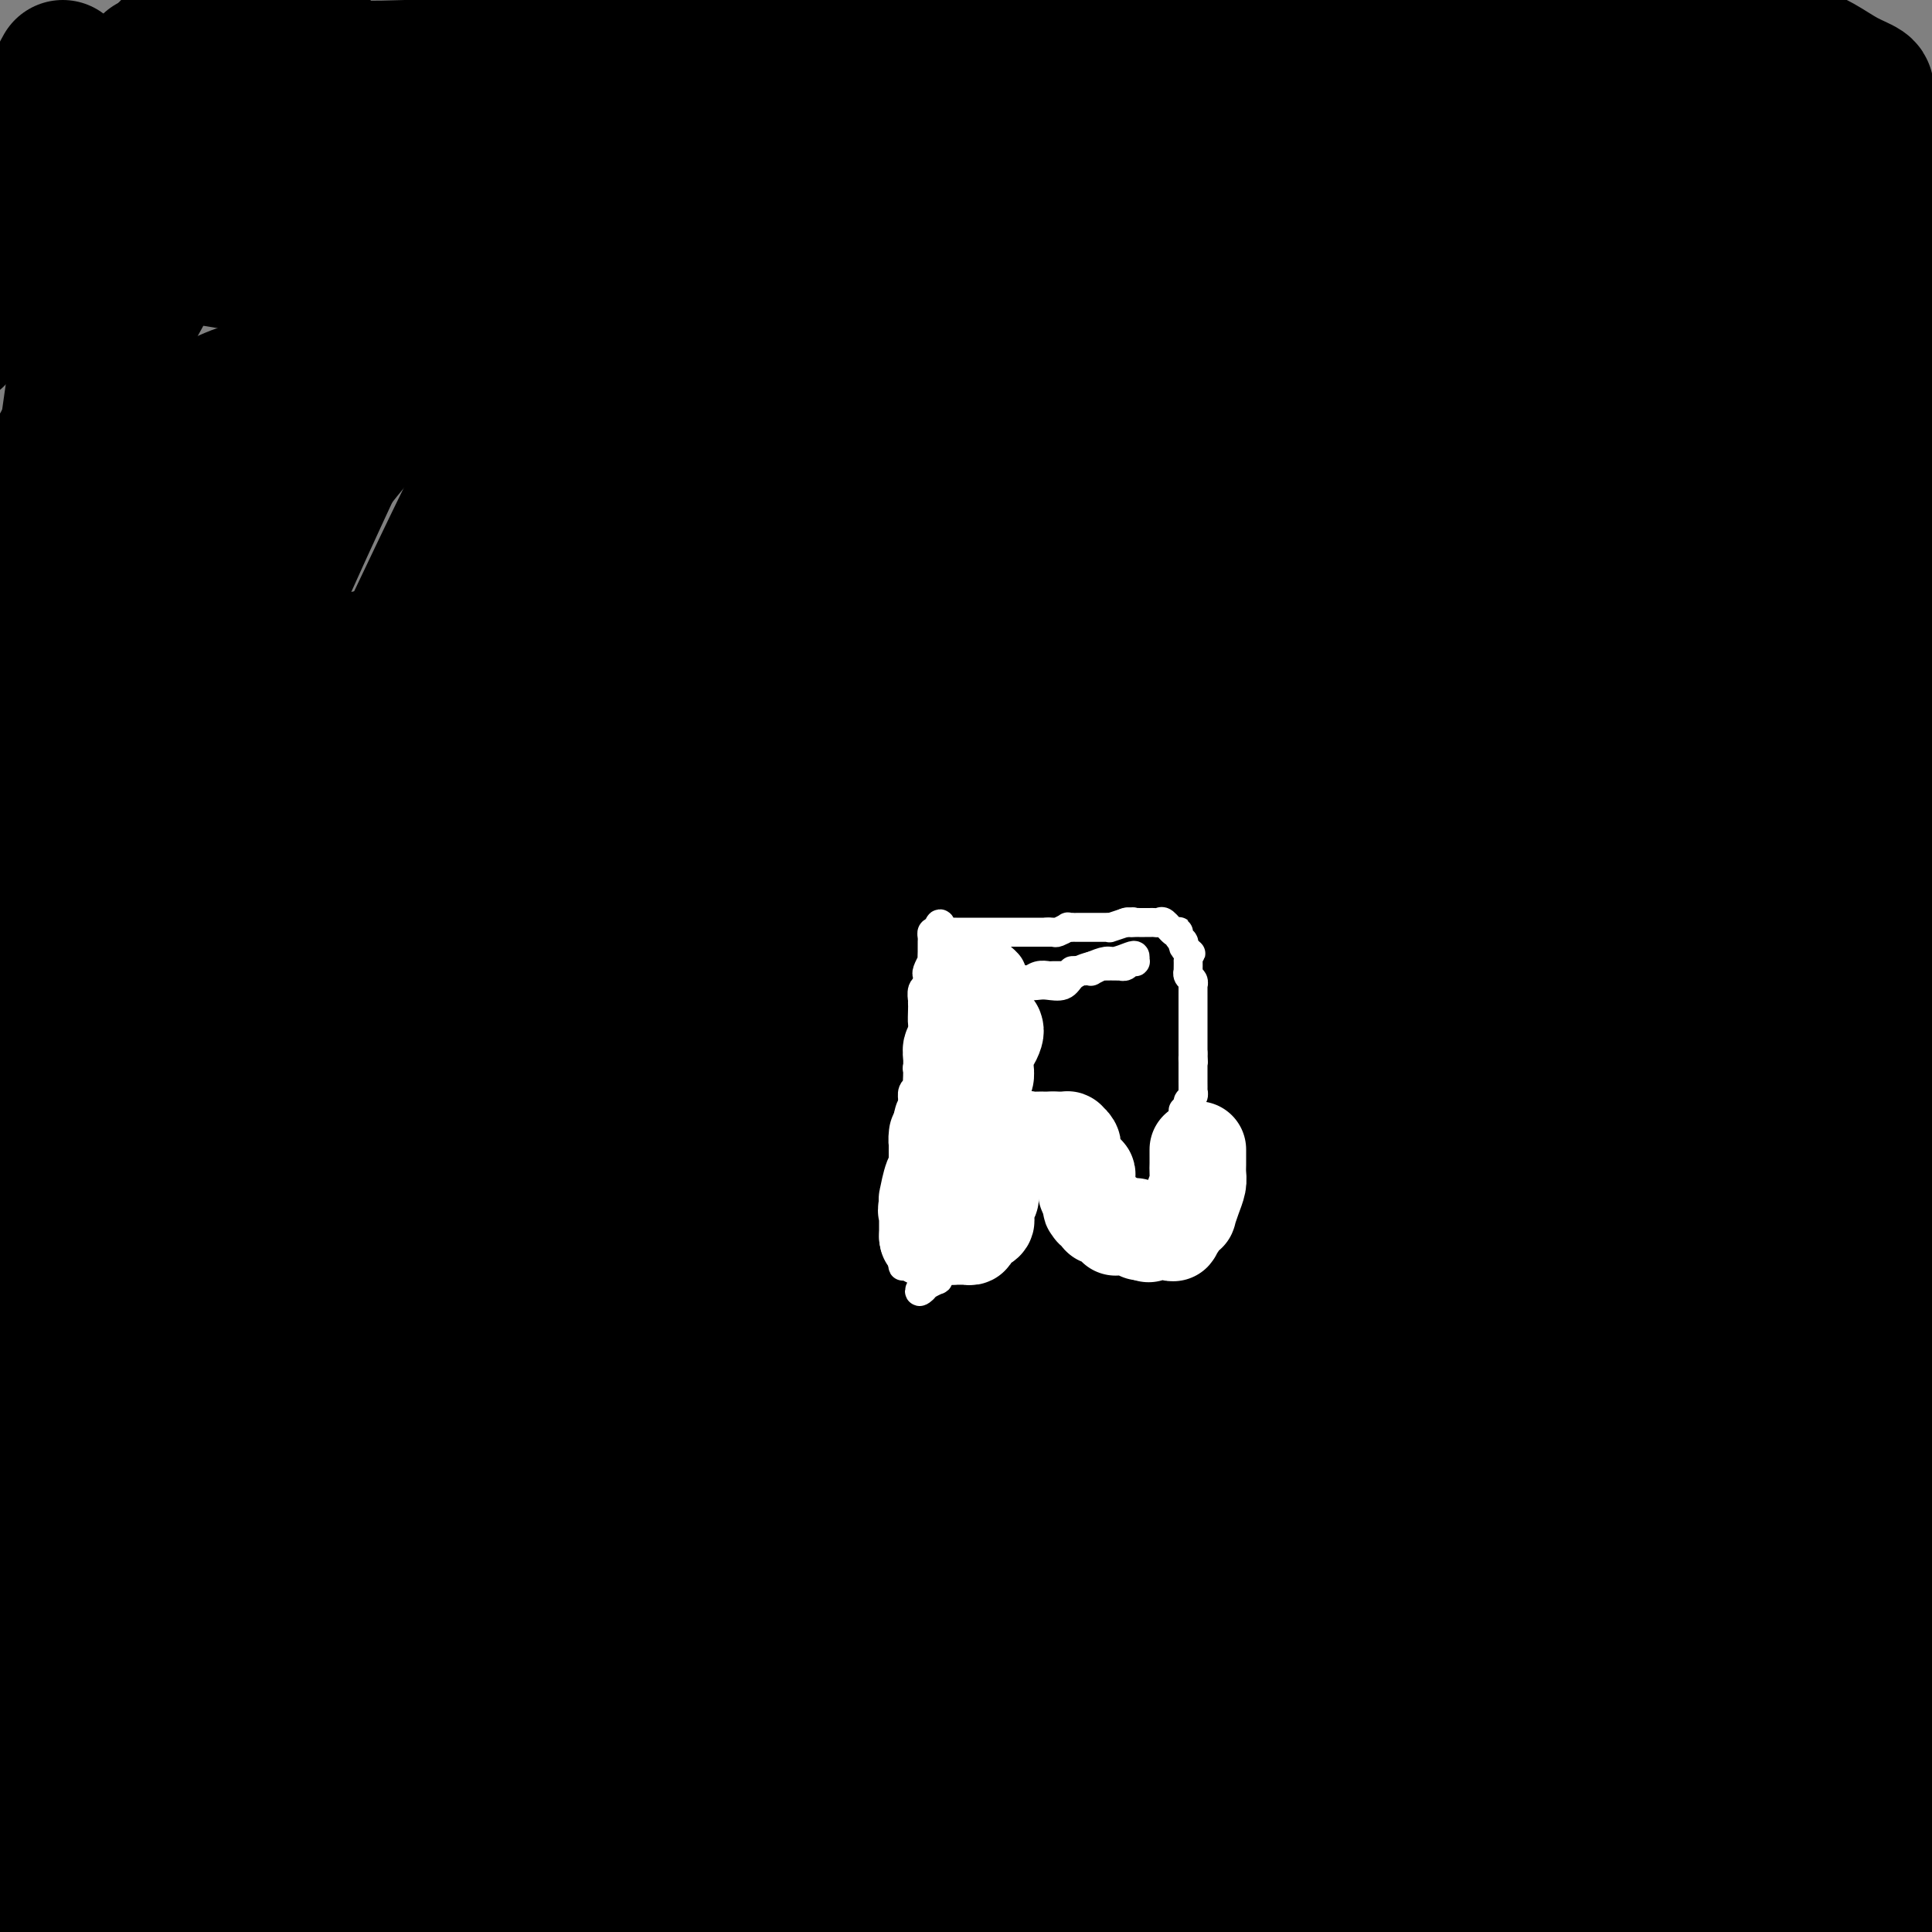 <svg viewBox='0 0 400 400' version='1.1' xmlns='http://www.w3.org/2000/svg' xmlns:xlink='http://www.w3.org/1999/xlink'><rect x="0" y="0" width="400" height="400" fill="#808080" stroke="none"/><g fill='none' stroke='#000000' stroke-width='28' stroke-linecap='round' stroke-linejoin='round'><path d='M206,356c-2.750,-0.684 -5.499,-1.368 -9,-2c-3.501,-0.632 -7.753,-1.212 -17,-2c-9.247,-0.788 -23.488,-1.785 -33,-3c-9.512,-1.215 -14.294,-2.649 -23,-5c-8.706,-2.351 -21.336,-5.617 -32,-10c-10.664,-4.383 -19.361,-9.881 -25,-14c-5.639,-4.119 -8.221,-6.860 -11,-9c-2.779,-2.140 -5.754,-3.678 -8,-5c-2.246,-1.322 -3.763,-2.427 -4,-3c-0.237,-0.573 0.807,-0.615 0,0c-0.807,0.615 -3.464,1.887 -2,-4c1.464,-5.887 7.050,-18.933 12,-27c4.950,-8.067 9.265,-11.154 20,-21c10.735,-9.846 27.891,-26.453 45,-40c17.109,-13.547 34.173,-24.036 46,-31c11.827,-6.964 18.418,-10.403 30,-13c11.582,-2.597 28.157,-4.353 41,-5c12.843,-0.647 21.955,-0.185 30,0c8.045,0.185 15.022,0.092 22,0'/><path d='M288,162c10.257,0.209 9.899,0.730 11,1c1.101,0.270 3.661,0.289 6,1c2.339,0.711 4.458,2.113 6,3c1.542,0.887 2.508,1.259 3,2c0.492,0.741 0.512,1.851 2,2c1.488,0.149 4.446,-0.665 -1,4c-5.446,4.665 -19.295,14.807 -44,26c-24.705,11.193 -60.267,23.437 -90,32c-29.733,8.563 -53.638,13.447 -84,18c-30.362,4.553 -67.181,8.777 -104,13'/><path d='M93,142c-6.861,2.281 -13.722,4.563 0,0c13.722,-4.563 48.026,-15.969 72,-22c23.974,-6.031 37.618,-6.687 47,-8c9.382,-1.313 14.503,-3.284 20,-4c5.497,-0.716 11.370,-0.177 14,0c2.630,0.177 2.017,-0.009 2,0c-0.017,0.009 0.562,0.212 2,0c1.438,-0.212 3.735,-0.838 -3,2c-6.735,2.838 -22.502,9.139 -36,16c-13.498,6.861 -24.726,14.281 -34,20c-9.274,5.719 -16.594,9.737 -24,14c-7.406,4.263 -14.897,8.770 -24,16c-9.103,7.230 -19.819,17.182 -29,26c-9.181,8.818 -16.827,16.502 -21,22c-4.173,5.498 -4.872,8.810 -6,12c-1.128,3.190 -2.686,6.258 -2,10c0.686,3.742 3.614,8.159 4,10c0.386,1.841 -1.771,1.107 2,3c3.771,1.893 13.471,6.414 25,7c11.529,0.586 24.889,-2.764 44,-12c19.111,-9.236 43.974,-24.358 74,-43c30.026,-18.642 65.215,-40.803 84,-54c18.785,-13.197 21.166,-17.431 24,-21c2.834,-3.569 6.121,-6.474 8,-8c1.879,-1.526 2.351,-1.672 3,-2c0.649,-0.328 1.476,-0.837 1,-1c-0.476,-0.163 -2.255,0.020 1,-1c3.255,-1.020 11.542,-3.242 -3,-1c-14.542,2.242 -51.915,8.950 -84,18c-32.085,9.050 -58.881,20.443 -82,31c-23.119,10.557 -42.559,20.279 -62,30'/><path d='M110,202c-20.875,9.907 -42.062,19.675 -54,26c-11.938,6.325 -14.627,9.209 -19,14c-4.373,4.791 -10.430,11.490 -15,18c-4.570,6.510 -7.652,12.832 -10,17c-2.348,4.168 -3.962,6.184 -5,8c-1.038,1.816 -1.499,3.433 -2,5c-0.501,1.567 -1.043,3.083 0,2c1.043,-1.083 3.671,-4.764 2,0c-1.671,4.764 -7.642,17.975 25,-16c32.642,-33.975 103.898,-115.136 170,-180c66.102,-64.864 127.051,-113.432 188,-162'/><path d='M255,38c6.952,-5.688 13.903,-11.376 0,0c-13.903,11.376 -48.661,39.815 -70,59c-21.339,19.185 -29.259,29.116 -36,36c-6.741,6.884 -12.303,10.723 -22,24c-9.697,13.277 -23.529,35.994 -29,45c-5.471,9.006 -2.580,4.302 -2,3c0.580,-1.302 -1.150,0.797 -2,2c-0.850,1.203 -0.822,1.510 -1,2c-0.178,0.490 -0.564,1.165 0,0c0.564,-1.165 2.079,-4.168 0,-1c-2.079,3.168 -7.752,12.507 9,-12c16.752,-24.507 55.929,-82.859 85,-127c29.071,-44.141 48.035,-74.070 67,-104'/><path d='M168,40c3.363,-3.552 6.727,-7.104 0,0c-6.727,7.104 -23.544,24.865 -35,36c-11.456,11.135 -17.552,15.646 -28,30c-10.448,14.354 -25.249,38.552 -31,48c-5.751,9.448 -2.452,4.145 -3,5c-0.548,0.855 -4.942,7.869 -7,11c-2.058,3.131 -1.778,2.381 -2,3c-0.222,0.619 -0.945,2.609 -1,3c-0.055,0.391 0.560,-0.815 0,0c-0.560,0.815 -2.294,3.651 0,0c2.294,-3.651 8.618,-13.791 18,-33c9.382,-19.209 21.824,-47.488 42,-83c20.176,-35.512 48.088,-78.256 76,-121'/><path d='M124,71c1.696,-2.048 3.393,-4.095 0,0c-3.393,4.095 -11.875,14.333 -34,57c-22.125,42.667 -57.893,117.762 -79,159c-21.107,41.238 -27.554,48.619 -34,56'/><path d='M31,200c-0.773,1.738 -1.546,3.476 0,0c1.546,-3.476 5.409,-12.168 7,-17c1.591,-4.832 0.908,-5.806 1,-7c0.092,-1.194 0.960,-2.608 2,-4c1.040,-1.392 2.252,-2.762 3,-7c0.748,-4.238 1.033,-11.344 7,-27c5.967,-15.656 17.616,-39.862 24,-54c6.384,-14.138 7.505,-18.209 9,-22c1.495,-3.791 3.366,-7.301 4,-9c0.634,-1.699 0.031,-1.585 0,-2c-0.031,-0.415 0.511,-1.358 1,-2c0.489,-0.642 0.926,-0.983 1,-1c0.074,-0.017 -0.216,0.292 1,-1c1.216,-1.292 3.939,-4.183 -5,6c-8.939,10.183 -29.540,33.441 -42,46c-12.460,12.559 -16.778,14.420 -22,21c-5.222,6.580 -11.349,17.880 -16,25c-4.651,7.120 -7.825,10.060 -11,13'/><path d='M8,100c-3.933,7.022 -7.867,14.044 0,0c7.867,-14.044 27.533,-49.156 40,-73c12.467,-23.844 17.733,-36.422 23,-49'/><path d='M13,45c1.378,-1.311 2.756,-2.622 0,0c-2.756,2.622 -9.644,9.178 -14,14c-4.356,4.822 -6.178,7.911 -8,11'/><path d='M30,22c0.101,0.054 0.202,0.107 0,0c-0.202,-0.107 -0.708,-0.375 -1,0c-0.292,0.375 -0.369,1.393 0,0c0.369,-1.393 1.185,-5.196 2,-9'/><path d='M-1,43c-1.022,2.156 -2.044,4.311 0,0c2.044,-4.311 7.156,-15.089 10,-21c2.844,-5.911 3.422,-6.956 4,-8'/><path d='M16,26c-0.166,-1.239 -0.332,-2.478 0,0c0.332,2.478 1.161,8.672 2,12c0.839,3.328 1.689,3.791 3,5c1.311,1.209 3.084,3.165 6,5c2.916,1.835 6.974,3.549 14,5c7.026,1.451 17.021,2.639 25,3c7.979,0.361 13.943,-0.106 23,-1c9.057,-0.894 21.209,-2.215 29,-3c7.791,-0.785 11.222,-1.035 22,-4c10.778,-2.965 28.902,-8.644 40,-13c11.098,-4.356 15.171,-7.387 21,-13c5.829,-5.613 13.415,-13.806 21,-22'/><path d='M78,86c2.049,-2.384 4.098,-4.767 0,0c-4.098,4.767 -14.344,16.685 -21,28c-6.656,11.315 -9.720,22.025 -12,28c-2.280,5.975 -3.774,7.213 -5,9c-1.226,1.787 -2.185,4.122 -3,6c-0.815,1.878 -1.487,3.298 -2,4c-0.513,0.702 -0.869,0.685 -1,1c-0.131,0.315 -0.039,0.960 0,1c0.039,0.040 0.024,-0.525 0,-1c-0.024,-0.475 -0.056,-0.858 -1,0c-0.944,0.858 -2.799,2.958 -3,-8c-0.201,-10.958 1.253,-34.974 2,-44c0.747,-9.026 0.788,-3.063 1,-2c0.212,1.063 0.595,-2.773 1,-5c0.405,-2.227 0.833,-2.844 1,-4c0.167,-1.156 0.074,-2.851 1,-5c0.926,-2.149 2.872,-4.750 4,-6c1.128,-1.250 1.439,-1.147 2,-2c0.561,-0.853 1.371,-2.660 8,-5c6.629,-2.340 19.078,-5.212 26,-7c6.922,-1.788 8.317,-2.493 17,-3c8.683,-0.507 24.655,-0.816 35,0c10.345,0.816 15.064,2.759 22,4c6.936,1.241 16.088,1.781 26,2c9.912,0.219 20.585,0.116 28,0c7.415,-0.116 11.573,-0.247 17,-1c5.427,-0.753 12.123,-2.130 18,-4c5.877,-1.870 10.936,-4.233 14,-6c3.064,-1.767 4.133,-2.937 6,-6c1.867,-3.063 4.534,-8.018 6,-11c1.466,-2.982 1.733,-3.991 2,-5'/><path d='M267,44c4.648,-4.257 9.267,-3.900 -2,-7c-11.267,-3.100 -38.420,-9.657 -61,-11c-22.580,-1.343 -40.589,2.527 -64,6c-23.411,3.473 -52.226,6.551 -74,10c-21.774,3.449 -36.507,7.271 -49,10c-12.493,2.729 -22.747,4.364 -33,6'/><path d='M246,24c10.340,-5.044 20.681,-10.087 0,0c-20.681,10.087 -72.382,35.306 -97,47c-24.618,11.694 -22.153,9.865 -23,10c-0.847,0.135 -5.007,2.233 -7,3c-1.993,0.767 -1.819,0.201 -2,0c-0.181,-0.201 -0.717,-0.038 -1,0c-0.283,0.038 -0.312,-0.049 0,0c0.312,0.049 0.966,0.232 1,1c0.034,0.768 -0.553,2.119 9,7c9.553,4.881 29.244,13.291 45,19c15.756,5.709 27.577,8.715 46,13c18.423,4.285 43.448,9.847 59,13c15.552,3.153 21.633,3.897 35,2c13.367,-1.897 34.022,-6.434 47,-11c12.978,-4.566 18.279,-9.162 25,-14c6.721,-4.838 14.860,-9.919 23,-15'/><path d='M364,94c6.016,-3.290 12.032,-6.580 0,0c-12.032,6.580 -42.111,23.031 -58,34c-15.889,10.969 -17.588,16.458 -23,25c-5.412,8.542 -14.538,20.137 -24,34c-9.462,13.863 -19.262,29.994 -28,48c-8.738,18.006 -16.414,37.888 -23,57c-6.586,19.112 -12.081,37.453 -15,54c-2.919,16.547 -3.263,31.299 -2,41c1.263,9.701 4.131,14.350 7,19'/><path d='M309,378c-2.646,5.506 -5.292,11.012 0,0c5.292,-11.012 18.522,-38.543 30,-66c11.478,-27.457 21.204,-54.841 27,-70c5.796,-15.159 7.662,-18.092 9,-21c1.338,-2.908 2.148,-5.789 2,-8c-0.148,-2.211 -1.254,-3.750 -2,-5c-0.746,-1.250 -1.133,-2.210 -2,-3c-0.867,-0.790 -2.215,-1.408 -3,-2c-0.785,-0.592 -1.009,-1.156 -2,-1c-0.991,0.156 -2.750,1.031 -3,0c-0.250,-1.031 1.008,-3.969 -6,5c-7.008,8.969 -22.281,29.845 -30,48c-7.719,18.155 -7.883,33.588 -8,49c-0.117,15.412 -0.185,30.803 3,46c3.185,15.197 9.624,30.199 16,44c6.376,13.801 12.688,26.400 19,39'/><path d='M391,356c1.793,8.045 3.587,16.090 0,0c-3.587,-16.090 -12.554,-56.314 -17,-77c-4.446,-20.686 -4.371,-21.834 -6,-27c-1.629,-5.166 -4.960,-14.349 -8,-23c-3.040,-8.651 -5.788,-16.768 -8,-22c-2.212,-5.232 -3.890,-7.579 -5,-10c-1.110,-2.421 -1.654,-4.917 -2,-5c-0.346,-0.083 -0.493,2.246 0,-1c0.493,-3.246 1.627,-12.066 0,0c-1.627,12.066 -6.015,45.018 -9,64c-2.985,18.982 -4.567,23.995 0,48c4.567,24.005 15.284,67.003 26,110'/><path d='M397,372c0.146,2.410 0.292,4.820 0,0c-0.292,-4.820 -1.020,-16.868 -2,-25c-0.980,-8.132 -2.210,-12.346 -3,-16c-0.790,-3.654 -1.141,-6.746 -2,-10c-0.859,-3.254 -2.228,-6.668 -3,-11c-0.772,-4.332 -0.949,-9.581 -1,-12c-0.051,-2.419 0.024,-2.007 0,-2c-0.024,0.007 -0.147,-0.390 0,-1c0.147,-0.610 0.565,-1.431 0,-1c-0.565,0.431 -2.114,2.116 -5,15c-2.886,12.884 -7.110,36.967 -8,62c-0.890,25.033 1.555,51.017 4,77'/><path d='M370,307c0.220,2.404 0.441,4.807 0,0c-0.441,-4.807 -1.543,-16.826 -2,-27c-0.457,-10.174 -0.268,-18.503 0,-29c0.268,-10.497 0.614,-23.161 1,-28c0.386,-4.839 0.812,-1.854 1,-1c0.188,0.854 0.137,-0.422 0,-1c-0.137,-0.578 -0.361,-0.459 0,-1c0.361,-0.541 1.307,-1.742 0,0c-1.307,1.742 -4.866,6.426 -8,26c-3.134,19.574 -5.844,54.039 -7,81c-1.156,26.961 -0.759,46.417 0,61c0.759,14.583 1.879,24.291 3,34'/><path d='M327,395c2.140,3.847 4.280,7.694 0,0c-4.280,-7.694 -14.979,-26.930 -24,-44c-9.021,-17.070 -16.365,-31.975 -21,-41c-4.635,-9.025 -6.563,-12.170 -8,-15c-1.438,-2.830 -2.385,-5.346 -3,-7c-0.615,-1.654 -0.896,-2.445 -1,-3c-0.104,-0.555 -0.030,-0.873 0,-1c0.030,-0.127 0.015,-0.064 0,0'/><path d='M208,259c6.019,-5.162 12.038,-10.323 16,-13c3.962,-2.677 5.868,-2.868 9,-4c3.132,-1.132 7.489,-3.203 10,-5c2.511,-1.797 3.175,-3.320 6,-4c2.825,-0.680 7.810,-0.517 12,-1c4.190,-0.483 7.585,-1.610 9,-2c1.415,-0.390 0.852,-0.041 1,0c0.148,0.041 1.009,-0.227 1,0c-0.009,0.227 -0.887,0.949 1,0c1.887,-0.949 6.539,-3.568 -3,3c-9.539,6.568 -33.269,22.325 -52,31c-18.731,8.675 -32.461,10.269 -45,11c-12.539,0.731 -23.886,0.599 -36,0c-12.114,-0.599 -24.995,-1.664 -34,-2c-9.005,-0.336 -14.134,0.056 -20,0c-5.866,-0.056 -12.469,-0.561 -20,1c-7.531,1.561 -15.989,5.190 -20,7c-4.011,1.810 -3.575,1.803 -4,2c-0.425,0.197 -1.713,0.599 -3,1'/><path d='M36,284c-7.957,4.271 -14.350,9.948 -1,1c13.350,-8.948 46.442,-32.522 75,-51c28.558,-18.478 52.583,-31.860 83,-50c30.417,-18.140 67.228,-41.038 99,-60c31.772,-18.962 58.506,-33.989 77,-44c18.494,-10.011 28.747,-15.005 39,-20'/><path d='M391,71c6.570,-4.203 13.140,-8.405 0,0c-13.140,8.405 -45.988,29.419 -80,51c-34.012,21.581 -69.186,43.729 -97,62c-27.814,18.271 -48.267,32.663 -63,43c-14.733,10.337 -23.744,16.618 -41,30c-17.256,13.382 -42.755,33.866 -56,44c-13.245,10.134 -14.235,9.920 -16,11c-1.765,1.080 -4.303,3.455 -5,4c-0.697,0.545 0.449,-0.741 -2,1c-2.449,1.741 -8.492,6.509 4,-4c12.492,-10.509 43.519,-36.296 74,-61c30.481,-24.704 60.415,-48.326 90,-70c29.585,-21.674 58.821,-41.401 89,-61c30.179,-19.599 61.302,-39.069 76,-48c14.698,-8.931 12.971,-7.321 13,-7c0.029,0.321 1.814,-0.647 3,-1c1.186,-0.353 1.773,-0.093 2,0c0.227,0.093 0.095,0.018 0,0c-0.095,-0.018 -0.154,0.020 0,0c0.154,-0.020 0.521,-0.097 0,0c-0.521,0.097 -1.931,0.367 -19,7c-17.069,6.633 -49.797,19.627 -83,38c-33.203,18.373 -66.882,42.124 -91,57c-24.118,14.876 -38.675,20.876 -60,34c-21.325,13.124 -49.417,33.374 -64,44c-14.583,10.626 -15.657,11.630 -20,15c-4.343,3.370 -11.955,9.106 -17,13c-5.045,3.894 -7.522,5.947 -10,8'/><path d='M18,281c-18.393,13.675 -8.876,7.861 -6,6c2.876,-1.861 -0.888,0.231 -2,1c-1.112,0.769 0.429,0.215 0,1c-0.429,0.785 -2.828,2.909 1,-2c3.828,-4.909 13.882,-16.852 33,-39c19.118,-22.148 47.301,-54.501 77,-85c29.699,-30.499 60.914,-59.142 89,-83c28.086,-23.858 53.043,-42.929 78,-62'/><path d='M257,45c7.735,-6.305 15.470,-12.610 0,0c-15.470,12.610 -54.145,44.134 -75,59c-20.855,14.866 -23.891,13.073 -49,32c-25.109,18.927 -72.292,58.575 -91,74c-18.708,15.425 -8.942,6.627 -7,5c1.942,-1.627 -3.941,3.917 -7,7c-3.059,3.083 -3.296,3.704 -4,5c-0.704,1.296 -1.876,3.268 -3,5c-1.124,1.732 -2.200,3.225 -4,5c-1.800,1.775 -4.325,3.831 -6,5c-1.675,1.169 -2.500,1.449 -2,1c0.500,-0.449 2.326,-1.628 0,1c-2.326,2.628 -8.803,9.063 2,-2c10.803,-11.063 38.885,-39.625 62,-64c23.115,-24.375 41.262,-44.562 62,-67c20.738,-22.438 44.068,-47.125 61,-63c16.932,-15.875 27.466,-22.937 38,-30'/><path d='M195,42c1.892,-1.264 3.784,-2.528 0,0c-3.784,2.528 -13.243,8.849 -27,20c-13.757,11.151 -31.812,27.133 -43,37c-11.188,9.867 -15.509,13.620 -22,22c-6.491,8.380 -15.153,21.388 -21,29c-5.847,7.612 -8.880,9.829 -11,11c-2.120,1.171 -3.328,1.294 -7,5c-3.672,3.706 -9.807,10.993 -12,14c-2.193,3.007 -0.444,1.734 0,2c0.444,0.266 -0.418,2.070 -1,3c-0.582,0.930 -0.886,0.985 -1,1c-0.114,0.015 -0.040,-0.012 0,0c0.040,0.012 0.046,0.062 0,0c-0.046,-0.062 -0.142,-0.237 0,-2c0.142,-1.763 0.523,-5.114 1,-9c0.477,-3.886 1.051,-8.307 2,-12c0.949,-3.693 2.272,-6.657 3,-8c0.728,-1.343 0.861,-1.065 1,-1c0.139,0.065 0.285,-0.084 0,-1c-0.285,-0.916 -1.002,-2.598 -1,-3c0.002,-0.402 0.724,0.476 0,0c-0.724,-0.476 -2.894,-2.305 -6,-3c-3.106,-0.695 -7.147,-0.257 -11,1c-3.853,1.257 -7.519,3.331 -10,5c-2.481,1.669 -3.778,2.932 -5,4c-1.222,1.068 -2.367,1.941 -4,5c-1.633,3.059 -3.752,8.302 -5,16c-1.248,7.698 -1.624,17.849 -2,28'/><path d='M13,206c-0.762,6.222 -1.668,7.776 -2,9c-0.332,1.224 -0.089,2.120 0,3c0.089,0.880 0.024,1.746 0,2c-0.024,0.254 -0.007,-0.105 0,0c0.007,0.105 0.006,0.674 0,1c-0.006,0.326 -0.015,0.408 0,1c0.015,0.592 0.055,1.695 0,2c-0.055,0.305 -0.205,-0.186 0,0c0.205,0.186 0.766,1.050 1,1c0.234,-0.050 0.140,-1.015 0,1c-0.140,2.015 -0.325,7.010 0,-1c0.325,-8.010 1.159,-29.023 2,-54c0.841,-24.977 1.690,-53.916 2,-69c0.310,-15.084 0.083,-16.311 0,-18c-0.083,-1.689 -0.020,-3.840 0,-5c0.020,-1.160 -0.002,-1.331 0,-2c0.002,-0.669 0.029,-1.837 0,-2c-0.029,-0.163 -0.113,0.680 0,0c0.113,-0.680 0.422,-2.884 0,0c-0.422,2.884 -1.577,10.855 -3,21c-1.423,10.145 -3.114,22.462 -4,32c-0.886,9.538 -0.967,16.297 -2,26c-1.033,9.703 -3.016,22.352 -5,35'/><path d='M2,189c-2.137,19.870 -0.479,12.546 0,11c0.479,-1.546 -0.222,2.685 0,7c0.222,4.315 1.368,8.712 2,11c0.632,2.288 0.751,2.465 1,3c0.249,0.535 0.628,1.427 1,2c0.372,0.573 0.738,0.825 1,1c0.262,0.175 0.420,0.272 1,0c0.580,-0.272 1.581,-0.913 1,1c-0.581,1.913 -2.743,6.379 3,-1c5.743,-7.379 19.392,-26.602 29,-47c9.608,-20.398 15.174,-41.971 20,-69c4.826,-27.029 8.913,-59.515 13,-92'/><path d='M71,25c1.875,-0.783 3.749,-1.566 0,0c-3.749,1.566 -13.123,5.481 -25,9c-11.877,3.519 -26.257,6.644 -33,8c-6.743,1.356 -5.851,0.944 -6,1c-0.149,0.056 -1.341,0.578 -2,1c-0.659,0.422 -0.785,0.742 -1,0c-0.215,-0.742 -0.519,-2.546 5,-7c5.519,-4.454 16.863,-11.558 24,-16c7.137,-4.442 10.069,-6.221 13,-8'/><path d='M266,27c-1.654,-0.306 -3.307,-0.611 0,0c3.307,0.611 11.576,2.139 16,3c4.424,0.861 5.005,1.054 6,1c0.995,-0.054 2.403,-0.354 6,-1c3.597,-0.646 9.381,-1.637 16,-3c6.619,-1.363 14.073,-3.097 21,-4c6.927,-0.903 13.327,-0.975 18,-1c4.673,-0.025 7.619,-0.003 10,0c2.381,0.003 4.198,-0.013 5,0c0.802,0.013 0.589,0.056 1,0c0.411,-0.056 1.448,-0.211 3,0c1.552,0.211 3.621,0.789 5,1c1.379,0.211 2.068,0.057 3,0c0.932,-0.057 2.105,-0.015 3,0c0.895,0.015 1.510,0.004 2,0c0.490,-0.004 0.854,-0.001 1,0c0.146,0.001 0.073,0.001 0,0'/><path d='M382,23c7.843,0.262 1.951,0.916 0,1c-1.951,0.084 0.039,-0.404 0,0c-0.039,0.404 -2.108,1.699 -4,3c-1.892,1.301 -3.606,2.608 -6,4c-2.394,1.392 -5.469,2.868 -7,4c-1.531,1.132 -1.520,1.921 -8,6c-6.480,4.079 -19.452,11.447 -29,16c-9.548,4.553 -15.671,6.292 -22,7c-6.329,0.708 -12.862,0.386 -18,0c-5.138,-0.386 -8.879,-0.836 -12,-1c-3.121,-0.164 -5.621,-0.044 -7,0c-1.379,0.044 -1.638,0.011 -2,0c-0.362,-0.011 -0.827,0.000 -1,0c-0.173,-0.000 -0.055,-0.012 0,0c0.055,0.012 0.045,0.047 0,-1c-0.045,-1.047 -0.125,-3.178 11,-9c11.125,-5.822 33.457,-15.337 51,-21c17.543,-5.663 30.298,-7.475 39,-9c8.702,-1.525 13.351,-2.762 18,-4'/><path d='M398,57c0.307,-1.147 0.614,-2.295 0,0c-0.614,2.295 -2.151,8.031 -3,11c-0.849,2.969 -1.012,3.169 -1,4c0.012,0.831 0.200,2.293 0,3c-0.200,0.707 -0.788,0.661 -1,1c-0.212,0.339 -0.050,1.064 0,1c0.050,-0.064 -0.013,-0.918 0,-1c0.013,-0.082 0.101,0.607 0,0c-0.101,-0.607 -0.391,-2.510 0,-7c0.391,-4.490 1.464,-11.567 2,-17c0.536,-5.433 0.536,-9.221 1,-12c0.464,-2.779 1.392,-4.547 2,-6c0.608,-1.453 0.895,-2.589 1,-3c0.105,-0.411 0.028,-0.096 0,0c-0.028,0.096 -0.007,-0.027 0,0c0.007,0.027 0.001,0.205 0,0c-0.001,-0.205 0.003,-0.791 0,0c-0.003,0.791 -0.013,2.960 0,4c0.013,1.040 0.050,0.952 0,2c-0.050,1.048 -0.187,3.234 -1,6c-0.813,2.766 -2.300,6.113 -3,8c-0.700,1.887 -0.611,2.316 -1,3c-0.389,0.684 -1.254,1.624 -3,3c-1.746,1.376 -4.373,3.188 -7,5'/><path d='M384,62c-3.002,1.403 -5.506,0.912 -8,1c-2.494,0.088 -4.979,0.756 -7,1c-2.021,0.244 -3.578,0.064 -5,0c-1.422,-0.064 -2.708,-0.010 -5,0c-2.292,0.010 -5.590,-0.022 -8,0c-2.410,0.022 -3.933,0.100 -5,0c-1.067,-0.100 -1.680,-0.378 -4,0c-2.320,0.378 -6.348,1.410 -9,2c-2.652,0.590 -3.930,0.736 -5,1c-1.070,0.264 -1.934,0.644 -4,1c-2.066,0.356 -5.335,0.686 -7,1c-1.665,0.314 -1.727,0.610 -2,1c-0.273,0.390 -0.758,0.872 -1,1c-0.242,0.128 -0.240,-0.100 -1,0c-0.760,0.100 -2.282,0.527 -2,0c0.282,-0.527 2.366,-2.008 0,0c-2.366,2.008 -9.183,7.504 -16,13'/><path d='M295,84c-6.207,4.679 -10.726,8.875 -16,13c-5.274,4.125 -11.304,8.177 -15,11c-3.696,2.823 -5.059,4.416 -7,6c-1.941,1.584 -4.462,3.160 -6,4c-1.538,0.840 -2.094,0.944 -3,1c-0.906,0.056 -2.163,0.064 -3,0c-0.837,-0.064 -1.253,-0.199 -2,0c-0.747,0.199 -1.823,0.734 -1,0c0.823,-0.734 3.547,-2.735 -1,0c-4.547,2.735 -16.364,10.208 0,0c16.364,-10.208 60.910,-38.095 79,-49c18.090,-10.905 9.723,-4.827 8,-3c-1.723,1.827 3.196,-0.596 8,-2c4.804,-1.404 9.493,-1.788 16,-3c6.507,-1.212 14.834,-3.250 21,-5c6.166,-1.750 10.172,-3.212 13,-4c2.828,-0.788 4.477,-0.904 6,-1c1.523,-0.096 2.921,-0.173 3,0c0.079,0.173 -1.161,0.596 0,0c1.161,-0.596 4.722,-2.210 0,0c-4.722,2.210 -17.727,8.246 -34,14c-16.273,5.754 -35.813,11.227 -48,15c-12.187,3.773 -17.019,5.846 -26,9c-8.981,3.154 -22.110,7.388 -30,10c-7.890,2.612 -10.540,3.604 -14,5c-3.460,1.396 -7.730,3.198 -12,5'/><path d='M231,110c-30.318,10.901 -24.113,9.155 -23,9c1.113,-0.155 -2.866,1.283 -5,2c-2.134,0.717 -2.424,0.715 -3,1c-0.576,0.285 -1.439,0.858 -1,0c0.439,-0.858 2.178,-3.146 0,-2c-2.178,1.146 -8.274,5.725 0,-1c8.274,-6.725 30.918,-24.755 50,-35c19.082,-10.245 34.601,-12.707 41,-14c6.399,-1.293 3.679,-1.418 7,-2c3.321,-0.582 12.684,-1.621 18,-2c5.316,-0.379 6.585,-0.099 8,0c1.415,0.099 2.976,0.018 4,0c1.024,-0.018 1.512,0.029 2,0c0.488,-0.029 0.977,-0.134 1,0c0.023,0.134 -0.420,0.507 1,0c1.420,-0.507 4.701,-1.893 -3,2c-7.701,3.893 -26.386,13.066 -40,20c-13.614,6.934 -22.159,11.630 -34,18c-11.841,6.370 -26.979,14.415 -35,19c-8.021,4.585 -8.923,5.712 -11,7c-2.077,1.288 -5.327,2.737 -8,4c-2.673,1.263 -4.768,2.338 -9,4c-4.232,1.662 -10.601,3.909 -14,5c-3.399,1.091 -3.828,1.026 -4,1c-0.172,-0.026 -0.086,-0.013 0,0'/><path d='M173,146c-5.637,2.103 -2.228,0.361 -1,0c1.228,-0.361 0.276,0.659 0,1c-0.276,0.341 0.124,0.003 0,0c-0.124,-0.003 -0.771,0.329 4,3c4.771,2.671 14.960,7.682 28,13c13.040,5.318 28.931,10.942 44,15c15.069,4.058 29.317,6.549 44,11c14.683,4.451 29.802,10.863 44,15c14.198,4.137 27.476,5.998 36,7c8.524,1.002 12.292,1.143 17,0c4.708,-1.143 10.354,-3.572 16,-6'/><path d='M378,179c4.159,-1.053 8.318,-2.107 0,0c-8.318,2.107 -29.112,7.374 -47,14c-17.888,6.626 -32.871,14.610 -42,20c-9.129,5.390 -12.403,8.185 -18,12c-5.597,3.815 -13.516,8.650 -23,18c-9.484,9.350 -20.532,23.216 -25,29c-4.468,5.784 -2.358,3.488 -7,9c-4.642,5.512 -16.038,18.834 -24,27c-7.962,8.166 -12.490,11.176 -15,13c-2.510,1.824 -3.004,2.464 -6,4c-2.996,1.536 -8.496,3.970 -15,6c-6.504,2.030 -14.012,3.655 -19,5c-4.988,1.345 -7.456,2.408 -9,3c-1.544,0.592 -2.164,0.711 -3,1c-0.836,0.289 -1.886,0.747 -3,1c-1.114,0.253 -2.290,0.300 -3,0c-0.710,-0.300 -0.953,-0.946 -2,-1c-1.047,-0.054 -2.897,0.486 -2,-1c0.897,-1.486 4.542,-4.996 0,-1c-4.542,3.996 -17.271,15.498 -30,27'/><path d='M85,365c-12.333,10.833 -28.167,24.917 -44,39'/><path d='M8,362c-0.174,0.460 -0.348,0.920 0,0c0.348,-0.920 1.220,-3.221 2,-5c0.780,-1.779 1.470,-3.036 2,-4c0.530,-0.964 0.900,-1.634 1,-2c0.100,-0.366 -0.071,-0.428 0,-1c0.071,-0.572 0.385,-1.654 1,-3c0.615,-1.346 1.530,-2.956 2,-2c0.470,0.956 0.493,4.477 0,10c-0.493,5.523 -1.503,13.047 -2,18c-0.497,4.953 -0.480,7.333 -1,10c-0.520,2.667 -1.577,5.619 -3,10c-1.423,4.381 -3.211,10.190 -5,16'/><path d='M2,322c-0.211,-0.703 -0.422,-1.407 0,0c0.422,1.407 1.478,4.924 2,7c0.522,2.076 0.511,2.711 1,4c0.489,1.289 1.480,3.232 2,5c0.520,1.768 0.570,3.362 1,5c0.430,1.638 1.241,3.321 2,4c0.759,0.679 1.465,0.354 2,1c0.535,0.646 0.900,2.264 1,3c0.100,0.736 -0.064,0.591 0,1c0.064,0.409 0.358,1.372 1,2c0.642,0.628 1.632,0.920 2,1c0.368,0.080 0.112,-0.053 0,0c-0.112,0.053 -0.082,0.293 0,1c0.082,0.707 0.214,1.883 -2,-1c-2.214,-2.883 -6.776,-9.824 -10,-16c-3.224,-6.176 -5.112,-11.588 -7,-17'/><path d='M-1,268c-0.567,-0.340 -1.133,-0.680 0,0c1.133,0.680 3.967,2.378 4,0c0.033,-2.378 -2.734,-8.834 1,1c3.734,9.834 13.969,35.958 18,47c4.031,11.042 1.859,7.001 2,8c0.141,0.999 2.596,7.036 4,11c1.404,3.964 1.756,5.853 2,7c0.244,1.147 0.380,1.552 1,3c0.620,1.448 1.725,3.938 3,7c1.275,3.062 2.720,6.694 4,10c1.280,3.306 2.395,6.285 3,8c0.605,1.715 0.700,2.164 1,3c0.300,0.836 0.806,2.057 1,3c0.194,0.943 0.075,1.608 0,2c-0.075,0.392 -0.106,0.512 0,1c0.106,0.488 0.349,1.345 0,1c-0.349,-0.345 -1.291,-1.892 -1,-1c0.291,0.892 1.815,4.222 -1,-1c-2.815,-5.222 -9.970,-18.995 -15,-30c-5.030,-11.005 -7.936,-19.242 -10,-27c-2.064,-7.758 -3.285,-15.037 -4,-21c-0.715,-5.963 -0.924,-10.609 -1,-13c-0.076,-2.391 -0.021,-2.528 0,-3c0.021,-0.472 0.006,-1.278 0,-1c-0.006,0.278 -0.003,1.639 0,3'/><path d='M11,286c-0.213,-1.865 1.754,10.972 3,22c1.246,11.028 1.772,20.248 3,28c1.228,7.752 3.159,14.036 4,18c0.841,3.964 0.592,5.609 1,8c0.408,2.391 1.472,5.526 2,8c0.528,2.474 0.520,4.285 1,7c0.480,2.715 1.449,6.335 2,8c0.551,1.665 0.684,1.377 1,2c0.316,0.623 0.815,2.157 1,3c0.185,0.843 0.054,0.994 0,1c-0.054,0.006 -0.033,-0.132 0,0c0.033,0.132 0.077,0.535 1,0c0.923,-0.535 2.724,-2.008 5,-13c2.276,-10.992 5.027,-31.505 8,-52c2.973,-20.495 6.168,-40.974 8,-53c1.832,-12.026 2.299,-15.600 3,-18c0.701,-2.400 1.635,-3.625 2,-4c0.365,-0.375 0.161,0.101 0,0c-0.161,-0.101 -0.280,-0.779 0,-1c0.280,-0.221 0.958,0.014 1,0c0.042,-0.014 -0.552,-0.279 1,1c1.552,1.279 5.249,4.100 9,13c3.751,8.900 7.555,23.879 10,33c2.445,9.121 3.532,12.383 4,23c0.468,10.617 0.318,28.589 0,37c-0.318,8.411 -0.805,7.260 -1,7c-0.195,-0.260 -0.097,0.370 0,1'/><path d='M80,365c-0.115,7.637 0.096,4.230 0,2c-0.096,-2.230 -0.501,-3.284 0,-2c0.501,1.284 1.906,4.905 -1,-5c-2.906,-9.905 -10.124,-33.338 -17,-53c-6.876,-19.662 -13.411,-35.554 -18,-48c-4.589,-12.446 -7.231,-21.447 -9,-26c-1.769,-4.553 -2.666,-4.658 -3,-5c-0.334,-0.342 -0.106,-0.922 0,-1c0.106,-0.078 0.089,0.344 0,0c-0.089,-0.344 -0.252,-1.454 -1,1c-0.748,2.454 -2.083,8.473 -3,17c-0.917,8.527 -1.417,19.562 -1,28c0.417,8.438 1.751,14.278 3,23c1.249,8.722 2.412,20.326 4,28c1.588,7.674 3.602,11.419 5,14c1.398,2.581 2.181,3.998 3,5c0.819,1.002 1.672,1.590 2,2c0.328,0.410 0.129,0.643 0,1c-0.129,0.357 -0.189,0.838 0,1c0.189,0.162 0.628,0.005 1,0c0.372,-0.005 0.678,0.141 1,0c0.322,-0.141 0.661,-0.571 1,-1'/><path d='M47,346c1.470,0.752 1.145,-1.369 2,-4c0.855,-2.631 2.888,-5.772 4,-8c1.112,-2.228 1.302,-3.544 2,-5c0.698,-1.456 1.905,-3.053 4,-4c2.095,-0.947 5.079,-1.244 7,-2c1.921,-0.756 2.778,-1.972 9,2c6.222,3.972 17.809,13.133 26,22c8.191,8.867 12.986,17.439 18,25c5.014,7.561 10.248,14.110 14,18c3.752,3.890 6.024,5.120 7,6c0.976,0.880 0.656,1.409 1,2c0.344,0.591 1.352,1.244 1,1c-0.352,-0.244 -2.063,-1.385 -3,-2c-0.937,-0.615 -1.098,-0.704 -2,-1c-0.902,-0.296 -2.543,-0.799 -4,-1c-1.457,-0.201 -2.728,-0.101 -4,0'/><path d='M129,395c-1.917,-0.512 -0.208,0.208 -1,0c-0.792,-0.208 -4.083,-1.345 0,0c4.083,1.345 15.542,5.173 27,9'/><path d='M335,392c-0.153,0.022 -0.306,0.045 0,0c0.306,-0.045 1.071,-0.157 3,-2c1.929,-1.843 5.021,-5.416 6,-7c0.979,-1.584 -0.155,-1.179 -3,-1c-2.845,0.179 -7.401,0.132 -18,0c-10.599,-0.132 -27.242,-0.348 -42,0c-14.758,0.348 -27.629,1.258 -44,1c-16.371,-0.258 -36.240,-1.686 -50,-3c-13.760,-1.314 -21.411,-2.514 -29,-3c-7.589,-0.486 -15.115,-0.260 -19,0c-3.885,0.260 -4.129,0.552 -6,1c-1.871,0.448 -5.370,1.051 -8,2c-2.630,0.949 -4.391,2.242 -6,3c-1.609,0.758 -3.066,0.979 -4,1c-0.934,0.021 -1.345,-0.158 -1,0c0.345,0.158 1.446,0.654 1,-1c-0.446,-1.654 -2.439,-5.459 16,-14c18.439,-8.541 57.311,-21.819 89,-28c31.689,-6.181 56.193,-5.264 74,-5c17.807,0.264 28.915,-0.125 36,0c7.085,0.125 10.147,0.766 12,1c1.853,0.234 2.496,0.063 3,0c0.504,-0.063 0.867,-0.017 1,0c0.133,0.017 0.036,0.005 0,0c-0.036,-0.005 -0.010,-0.001 0,0c0.010,0.001 0.005,0.001 0,0'/><path d='M386,19c0.333,-0.272 0.666,-0.544 0,-1c-0.666,-0.456 -2.332,-1.097 -4,-2c-1.668,-0.903 -3.340,-2.069 -5,-3c-1.660,-0.931 -3.308,-1.627 -4,-2c-0.692,-0.373 -0.428,-0.425 -1,-1c-0.572,-0.575 -1.980,-1.675 -3,-2c-1.020,-0.325 -1.652,0.123 -2,0c-0.348,-0.123 -0.413,-0.817 -1,-1c-0.587,-0.183 -1.696,0.145 -2,0c-0.304,-0.145 0.199,-0.763 0,-1c-0.199,-0.237 -1.098,-0.092 -2,0c-0.902,0.092 -1.806,0.130 -3,0c-1.194,-0.130 -2.680,-0.429 -4,0c-1.320,0.429 -2.476,1.586 -4,2c-1.524,0.414 -3.417,0.085 -5,0c-1.583,-0.085 -2.858,0.074 -4,0c-1.142,-0.074 -2.153,-0.380 -3,0c-0.847,0.380 -1.531,1.447 -3,2c-1.469,0.553 -3.724,0.591 -7,1c-3.276,0.409 -7.574,1.187 -11,2c-3.426,0.813 -5.979,1.661 -8,2c-2.021,0.339 -3.511,0.170 -5,0'/><path d='M305,15c-9.775,1.693 -5.714,1.426 -8,2c-2.286,0.574 -10.921,1.989 -17,3c-6.079,1.011 -9.604,1.619 -12,2c-2.396,0.381 -3.663,0.537 -6,1c-2.337,0.463 -5.745,1.235 -10,2c-4.255,0.765 -9.357,1.523 -13,2c-3.643,0.477 -5.827,0.674 -8,1c-2.173,0.326 -4.336,0.781 -5,1c-0.664,0.219 0.169,0.203 -6,0c-6.169,-0.203 -19.342,-0.593 -24,-1c-4.658,-0.407 -0.802,-0.831 -1,-1c-0.198,-0.169 -4.452,-0.082 -8,-1c-3.548,-0.918 -6.391,-2.841 -10,-5c-3.609,-2.159 -7.984,-4.554 -11,-6c-3.016,-1.446 -4.674,-1.943 -7,-3c-2.326,-1.057 -5.322,-2.676 -8,-4c-2.678,-1.324 -5.039,-2.355 -9,-3c-3.961,-0.645 -9.523,-0.905 -12,-1c-2.477,-0.095 -1.870,-0.025 -2,0c-0.130,0.025 -0.997,0.005 -2,0c-1.003,-0.005 -2.141,0.006 -3,0c-0.859,-0.006 -1.440,-0.028 -2,0c-0.560,0.028 -1.098,0.105 -2,0c-0.902,-0.105 -2.168,-0.393 -3,0c-0.832,0.393 -1.231,1.467 -2,2c-0.769,0.533 -1.907,0.524 -3,1c-1.093,0.476 -2.140,1.436 -3,2c-0.860,0.564 -1.531,0.733 -2,1c-0.469,0.267 -0.734,0.634 -1,1'/><path d='M105,11c-1.987,1.306 -1.456,1.072 -1,1c0.456,-0.072 0.837,0.019 -2,1c-2.837,0.981 -8.892,2.851 -14,4c-5.108,1.149 -9.269,1.577 -13,2c-3.731,0.423 -7.032,0.843 -9,1c-1.968,0.157 -2.604,0.052 -4,0c-1.396,-0.052 -3.553,-0.052 -5,0c-1.447,0.052 -2.185,0.156 -3,0c-0.815,-0.156 -1.706,-0.573 -3,-1c-1.294,-0.427 -2.990,-0.864 -4,-1c-1.010,-0.136 -1.332,0.027 -3,-1c-1.668,-1.027 -4.682,-3.246 -6,-4c-1.318,-0.754 -0.941,-0.044 -1,0c-0.059,0.044 -0.553,-0.577 -1,-1c-0.447,-0.423 -0.847,-0.649 -1,-1c-0.153,-0.351 -0.060,-0.827 0,-1c0.060,-0.173 0.086,-0.044 0,0c-0.086,0.044 -0.283,0.004 0,0c0.283,-0.004 1.045,0.027 1,0c-0.045,-0.027 -0.896,-0.111 1,0c1.896,0.111 6.539,0.418 10,1c3.461,0.582 5.740,1.438 9,2c3.260,0.562 7.503,0.831 12,1c4.497,0.169 9.249,0.238 16,0c6.751,-0.238 15.500,-0.782 22,-1c6.500,-0.218 10.750,-0.109 15,0'/><path d='M121,13c15.493,0.281 11.225,-0.018 12,-1c0.775,-0.982 6.593,-2.649 13,-4c6.407,-1.351 13.402,-2.386 19,-4c5.598,-1.614 9.799,-3.807 14,-6'/><path d='M248,0c0.869,-0.180 1.738,-0.361 0,0c-1.738,0.361 -6.082,1.263 -9,2c-2.918,0.737 -4.408,1.307 -8,2c-3.592,0.693 -9.285,1.508 -14,2c-4.715,0.492 -8.454,0.661 -12,1c-3.546,0.339 -6.901,0.848 -9,1c-2.099,0.152 -2.943,-0.053 -5,0c-2.057,0.053 -5.325,0.364 -8,0c-2.675,-0.364 -4.755,-1.402 -7,-2c-2.245,-0.598 -4.654,-0.756 -6,-1c-1.346,-0.244 -1.629,-0.574 -2,-1c-0.371,-0.426 -0.832,-0.949 -1,-1c-0.168,-0.051 -0.045,0.371 0,0c0.045,-0.371 0.013,-1.535 4,-3c3.987,-1.465 11.994,-3.233 20,-5'/><path d='M275,-1c0.000,-0.174 0.000,-0.349 0,0c-0.000,0.349 -0.000,1.220 0,2c0.000,0.780 0.000,1.469 0,2c-0.000,0.531 -0.000,0.902 0,1c0.000,0.098 0.000,-0.079 0,0c-0.000,0.079 -0.000,0.415 0,1c0.000,0.585 0.001,1.419 0,2c-0.001,0.581 -0.005,0.907 0,1c0.005,0.093 0.017,-0.048 0,0c-0.017,0.048 -0.065,0.285 0,0c0.065,-0.285 0.242,-1.093 -1,0c-1.242,1.093 -3.902,4.086 -1,0c2.902,-4.086 11.366,-15.252 0,0c-11.366,15.252 -42.562,56.923 -61,85c-18.438,28.077 -24.118,42.559 -29,53c-4.882,10.441 -8.966,16.840 -13,23c-4.034,6.160 -8.017,12.080 -12,18'/><path d='M158,187c-10.717,19.048 -10.510,19.669 -12,23c-1.490,3.331 -4.678,9.371 -7,14c-2.322,4.629 -3.777,7.847 -5,14c-1.223,6.153 -2.213,15.240 -3,21c-0.787,5.760 -1.370,8.192 -2,11c-0.630,2.808 -1.305,5.992 -1,7c0.305,1.008 1.591,-0.160 -1,4c-2.591,4.160 -9.057,13.649 -21,28c-11.943,14.351 -29.361,33.566 -37,43c-7.639,9.434 -5.497,9.087 -7,12c-1.503,2.913 -6.649,9.086 -9,12c-2.351,2.914 -1.905,2.570 -2,3c-0.095,0.430 -0.730,1.635 -1,2c-0.270,0.365 -0.176,-0.108 0,0c0.176,0.108 0.432,0.798 0,1c-0.432,0.202 -1.552,-0.085 -2,0c-0.448,0.085 -0.224,0.543 0,1'/><path d='M48,383c-12.159,15.762 -3.058,4.166 0,0c3.058,-4.166 0.072,-0.900 -1,0c-1.072,0.900 -0.232,-0.564 0,0c0.232,0.564 -0.145,3.155 0,0c0.145,-3.155 0.812,-12.055 3,-23c2.188,-10.945 5.896,-23.935 12,-39c6.104,-15.065 14.605,-32.207 26,-50c11.395,-17.793 25.684,-36.239 35,-48c9.316,-11.761 13.657,-16.837 16,-20c2.343,-3.163 2.686,-4.413 3,-5c0.314,-0.587 0.598,-0.509 1,-1c0.402,-0.491 0.921,-1.550 1,0c0.079,1.550 -0.283,5.708 -2,9c-1.717,3.292 -4.790,5.717 -28,41c-23.210,35.283 -66.556,103.422 -84,130c-17.444,26.578 -8.984,11.594 -9,12c-0.016,0.406 -8.508,16.203 -17,32'/><path d='M110,313c-1.463,1.793 -2.927,3.586 0,0c2.927,-3.586 10.244,-12.552 21,-28c10.756,-15.448 24.953,-37.378 39,-57c14.047,-19.622 27.946,-36.936 37,-48c9.054,-11.064 13.263,-15.879 15,-18c1.737,-2.121 1.002,-1.548 1,-2c-0.002,-0.452 0.727,-1.928 1,-2c0.273,-0.072 0.089,1.259 0,2c-0.089,0.741 -0.082,0.892 -4,8c-3.918,7.108 -11.760,21.175 -19,33c-7.240,11.825 -13.876,21.409 -21,33c-7.124,11.591 -14.734,25.189 -29,47c-14.266,21.811 -35.187,51.834 -49,73c-13.813,21.166 -20.518,33.476 -26,44c-5.482,10.524 -9.741,19.262 -14,28'/><path d='M195,223c-2.198,3.142 -4.396,6.285 0,0c4.396,-6.285 15.387,-21.997 21,-29c5.613,-7.003 5.848,-5.295 6,-5c0.152,0.295 0.222,-0.821 1,-2c0.778,-1.179 2.263,-2.421 3,-3c0.737,-0.579 0.727,-0.495 1,-1c0.273,-0.505 0.829,-1.598 1,-2c0.171,-0.402 -0.044,-0.114 0,0c0.044,0.114 0.346,0.055 -2,3c-2.346,2.945 -7.341,8.894 -18,23c-10.659,14.106 -26.981,36.369 -39,57c-12.019,20.631 -19.736,39.632 -29,59c-9.264,19.368 -20.075,39.105 -28,54c-7.925,14.895 -12.962,24.947 -18,35'/><path d='M228,224c-2.468,3.303 -4.935,6.605 0,0c4.935,-6.605 17.274,-23.118 24,-32c6.726,-8.882 7.840,-10.132 9,-11c1.160,-0.868 2.367,-1.356 3,-2c0.633,-0.644 0.694,-1.446 1,-2c0.306,-0.554 0.859,-0.859 1,-1c0.141,-0.141 -0.130,-0.117 0,0c0.130,0.117 0.663,0.326 1,0c0.337,-0.326 0.480,-1.189 -3,6c-3.480,7.189 -10.582,22.430 -20,37c-9.418,14.570 -21.154,28.471 -33,46c-11.846,17.529 -23.804,38.688 -34,57c-10.196,18.312 -18.630,33.776 -25,46c-6.370,12.224 -10.677,21.207 -14,28c-3.323,6.793 -5.661,11.397 -8,16'/><path d='M222,274c-1.132,1.807 -2.265,3.615 0,0c2.265,-3.615 7.926,-12.652 13,-21c5.074,-8.348 9.559,-16.006 13,-21c3.441,-4.994 5.838,-7.325 8,-10c2.162,-2.675 4.088,-5.693 5,-7c0.912,-1.307 0.808,-0.903 1,-1c0.192,-0.097 0.678,-0.697 1,-1c0.322,-0.303 0.479,-0.310 1,-1c0.521,-0.690 1.408,-2.063 0,1c-1.408,3.063 -5.109,10.563 -12,24c-6.891,13.437 -16.971,32.810 -30,58c-13.029,25.190 -29.008,56.197 -40,75c-10.992,18.803 -16.996,25.401 -23,32'/><path d='M189,267c-0.140,0.498 -0.280,0.996 0,0c0.280,-0.996 0.979,-3.486 2,-5c1.021,-1.514 2.364,-2.052 3,-3c0.636,-0.948 0.567,-2.307 1,-3c0.433,-0.693 1.369,-0.720 2,-1c0.631,-0.280 0.957,-0.815 1,-1c0.043,-0.185 -0.197,-0.022 0,0c0.197,0.022 0.829,-0.099 1,0c0.171,0.099 -0.121,0.417 0,0c0.121,-0.417 0.655,-1.570 1,1c0.345,2.570 0.502,8.863 -1,17c-1.502,8.137 -4.663,18.116 -7,23c-2.337,4.884 -3.849,4.672 -9,13c-5.151,8.328 -13.942,25.197 -19,34c-5.058,8.803 -6.382,9.539 -8,13c-1.618,3.461 -3.530,9.648 -6,15c-2.470,5.352 -5.496,9.870 -7,13c-1.504,3.130 -1.484,4.871 -2,6c-0.516,1.129 -1.567,1.645 -2,2c-0.433,0.355 -0.248,0.547 0,1c0.248,0.453 0.559,1.166 2,-2c1.441,-3.166 4.011,-10.212 16,-35c11.989,-24.788 33.397,-67.317 50,-97c16.603,-29.683 28.400,-46.520 37,-61c8.600,-14.480 14.003,-26.604 18,-35c3.997,-8.396 6.587,-13.065 9,-17c2.413,-3.935 4.650,-7.136 6,-9c1.350,-1.864 1.814,-2.390 2,-3c0.186,-0.610 0.093,-1.305 0,-2'/><path d='M279,131c12.056,-21.215 6.195,-10.753 0,1c-6.195,11.753 -12.723,24.797 -20,40c-7.277,15.203 -15.304,32.564 -22,45c-6.696,12.436 -12.060,19.948 -19,33c-6.940,13.052 -15.457,31.646 -21,42c-5.543,10.354 -8.112,12.469 -11,19c-2.888,6.531 -6.095,17.479 -9,27c-2.905,9.521 -5.507,17.616 -7,21c-1.493,3.384 -1.877,2.057 -2,2c-0.123,-0.057 0.017,1.156 0,2c-0.017,0.844 -0.190,1.320 0,1c0.190,-0.320 0.742,-1.437 0,0c-0.742,1.437 -2.777,5.429 0,0c2.777,-5.429 10.366,-20.280 22,-42c11.634,-21.720 27.314,-50.310 41,-76c13.686,-25.690 25.379,-48.481 36,-74c10.621,-25.519 20.170,-53.766 27,-71c6.830,-17.234 10.939,-23.455 13,-26c2.061,-2.545 2.073,-1.414 2,-1c-0.073,0.414 -0.229,0.111 0,0c0.229,-0.111 0.845,-0.030 1,0c0.155,0.030 -0.151,0.008 0,0c0.151,-0.008 0.757,-0.002 1,0c0.243,0.002 0.121,0.001 0,0'/></g>
<g fill='none' stroke='#FFFFFF' stroke-width='6' stroke-linecap='round' stroke-linejoin='round'><path d='M147,171c0.455,0.000 0.911,0.000 1,0c0.089,0.000 -0.187,0.000 0,0c0.187,-0.000 0.839,0.000 1,0c0.161,0.000 -0.167,0.000 0,0c0.167,0.000 0.829,0.000 1,0c0.171,0.000 -0.148,0.000 0,0c0.148,0.000 0.762,0.000 1,0c0.238,0.000 0.101,-0.000 0,0c-0.101,0.000 -0.167,0.000 0,0c0.167,0.000 0.565,0.000 1,0c0.435,0.000 0.905,0.000 1,0c0.095,0.000 -0.184,0.000 0,0c0.184,0.000 0.833,0.000 1,0c0.167,0.000 -0.147,0.000 0,0c0.147,0.000 0.756,0.000 1,0c0.244,0.000 0.122,0.000 0,0'/><path d='M155,171c1.172,0.000 0.103,0.000 0,0c-0.103,-0.000 0.761,-0.000 1,0c0.239,0.000 -0.147,0.001 0,0c0.147,-0.001 0.828,-0.003 1,0c0.172,0.003 -0.164,0.011 0,0c0.164,-0.011 0.829,-0.042 1,0c0.171,0.042 -0.151,0.156 0,0c0.151,-0.156 0.777,-0.582 1,-1c0.223,-0.418 0.045,-0.828 0,-1c-0.045,-0.172 0.044,-0.105 0,0c-0.044,0.105 -0.222,0.248 0,0c0.222,-0.248 0.844,-0.889 1,-1c0.156,-0.111 -0.154,0.306 0,0c0.154,-0.306 0.773,-1.335 1,-2c0.227,-0.665 0.061,-0.966 0,-1c-0.061,-0.034 -0.016,0.198 0,0c0.016,-0.198 0.004,-0.826 0,-1c-0.004,-0.174 -0.001,0.107 0,0c0.001,-0.107 0.000,-0.602 0,-1c-0.000,-0.398 -0.000,-0.699 0,-1'/><path d='M161,162c0.925,-1.560 0.236,-0.960 0,-1c-0.236,-0.040 -0.021,-0.719 0,-1c0.021,-0.281 -0.154,-0.163 0,0c0.154,0.163 0.636,0.372 1,0c0.364,-0.372 0.609,-1.325 1,-2c0.391,-0.675 0.927,-1.070 1,-1c0.073,0.070 -0.316,0.607 0,0c0.316,-0.607 1.339,-2.359 2,-3c0.661,-0.641 0.961,-0.172 1,0c0.039,0.172 -0.182,0.046 0,0c0.182,-0.046 0.766,-0.013 1,0c0.234,0.013 0.117,0.007 0,0'/><path d='M168,154c1.023,-1.220 0.082,-0.271 0,0c-0.082,0.271 0.695,-0.138 1,0c0.305,0.138 0.138,0.821 0,1c-0.138,0.179 -0.248,-0.146 0,0c0.248,0.146 0.854,0.764 1,1c0.146,0.236 -0.167,0.091 0,0c0.167,-0.091 0.815,-0.129 1,0c0.185,0.129 -0.094,0.426 0,1c0.094,0.574 0.561,1.426 1,2c0.439,0.574 0.850,0.871 1,1c0.150,0.129 0.041,0.091 0,0c-0.041,-0.091 -0.012,-0.235 0,0c0.012,0.235 0.006,0.850 0,1c-0.006,0.150 -0.013,-0.166 0,0c0.013,0.166 0.046,0.814 0,1c-0.046,0.186 -0.170,-0.090 0,0c0.170,0.090 0.634,0.546 1,1c0.366,0.454 0.634,0.905 1,1c0.366,0.095 0.829,-0.167 1,0c0.171,0.167 0.049,0.762 0,1c-0.049,0.238 -0.024,0.119 0,0'/><path d='M176,165c1.233,1.941 0.316,1.294 0,1c-0.316,-0.294 -0.032,-0.237 0,0c0.032,0.237 -0.188,0.652 0,1c0.188,0.348 0.782,0.628 1,1c0.218,0.372 0.059,0.836 0,1c-0.059,0.164 -0.017,0.027 0,0c0.017,-0.027 0.008,0.056 0,0c-0.008,-0.056 -0.016,-0.253 0,0c0.016,0.253 0.056,0.954 0,1c-0.056,0.046 -0.207,-0.565 0,0c0.207,0.565 0.774,2.304 1,3c0.226,0.696 0.113,0.348 0,0'/><path d='M178,173c0.543,1.238 0.901,0.332 1,0c0.099,-0.332 -0.062,-0.089 0,0c0.062,0.089 0.345,0.024 1,0c0.655,-0.024 1.682,-0.006 2,0c0.318,0.006 -0.074,0.002 0,0c0.074,-0.002 0.612,-0.000 1,0c0.388,0.000 0.626,0.000 1,0c0.374,-0.000 0.884,-0.000 1,0c0.116,0.000 -0.163,0.000 0,0c0.163,-0.000 0.769,-0.000 1,0c0.231,0.000 0.089,0.000 0,0c-0.089,-0.000 -0.125,-0.000 0,0c0.125,0.000 0.412,0.000 1,0c0.588,-0.000 1.478,-0.000 2,0c0.522,0.000 0.675,0.000 1,0c0.325,-0.000 0.823,-0.000 1,0c0.177,0.000 0.032,0.000 0,0c-0.032,-0.000 0.049,-0.000 0,0c-0.049,0.000 -0.230,0.000 0,0c0.230,-0.000 0.870,-0.000 1,0c0.130,0.000 -0.248,0.000 0,0c0.248,-0.000 1.124,-0.000 2,0'/><path d='M194,173c2.415,-0.001 0.451,-0.004 0,0c-0.451,0.004 0.610,0.016 1,0c0.390,-0.016 0.108,-0.060 0,0c-0.108,0.060 -0.041,0.223 0,0c0.041,-0.223 0.057,-0.830 0,-1c-0.057,-0.170 -0.188,0.099 0,0c0.188,-0.099 0.694,-0.567 1,-1c0.306,-0.433 0.411,-0.833 1,-1c0.589,-0.167 1.664,-0.102 2,0c0.336,0.102 -0.065,0.239 0,0c0.065,-0.239 0.595,-0.856 1,-1c0.405,-0.144 0.683,0.183 1,0c0.317,-0.183 0.673,-0.876 1,-1c0.327,-0.124 0.626,0.320 1,0c0.374,-0.320 0.822,-1.405 1,-2c0.178,-0.595 0.086,-0.699 0,-1c-0.086,-0.301 -0.168,-0.800 0,-1c0.168,-0.200 0.584,-0.100 1,0'/><path d='M205,164c1.642,-1.282 0.248,0.011 0,0c-0.248,-0.011 0.652,-1.328 1,-2c0.348,-0.672 0.146,-0.701 0,-1c-0.146,-0.299 -0.235,-0.868 0,-1c0.235,-0.132 0.795,0.172 1,0c0.205,-0.172 0.055,-0.821 0,-1c-0.055,-0.179 -0.015,0.110 0,0c0.015,-0.110 0.004,-0.620 0,-1c-0.004,-0.380 -0.001,-0.630 0,-1c0.001,-0.370 0.000,-0.861 0,-1c-0.000,-0.139 -0.000,0.075 0,0c0.000,-0.075 0.000,-0.437 0,-1c-0.000,-0.563 -0.000,-1.326 0,-2c0.000,-0.674 0.000,-1.260 0,-3c-0.000,-1.740 -0.000,-4.633 0,-7c0.000,-2.367 0.000,-4.207 0,-5c-0.000,-0.793 -0.000,-0.539 0,-1c0.000,-0.461 0.000,-1.638 0,-2c-0.000,-0.362 -0.000,0.093 0,0c0.000,-0.093 0.000,-0.732 0,-1c-0.000,-0.268 -0.000,-0.166 0,0c0.000,0.166 0.000,0.395 0,0c-0.000,-0.395 -0.000,-1.414 0,-2c0.000,-0.586 0.000,-0.739 0,-1c-0.000,-0.261 -0.000,-0.631 0,-1'/><path d='M207,130c0.296,-5.227 0.037,-1.296 0,0c-0.037,1.296 0.148,-0.044 0,-1c-0.148,-0.956 -0.628,-1.529 -1,-2c-0.372,-0.471 -0.636,-0.839 -1,-2c-0.364,-1.161 -0.829,-3.116 -1,-4c-0.171,-0.884 -0.050,-0.696 0,-1c0.050,-0.304 0.027,-1.100 0,-2c-0.027,-0.900 -0.060,-1.906 0,-2c0.060,-0.094 0.213,0.722 0,0c-0.213,-0.722 -0.792,-2.981 -1,-4c-0.208,-1.019 -0.046,-0.798 0,-1c0.046,-0.202 -0.026,-0.829 0,-1c0.026,-0.171 0.148,0.112 0,0c-0.148,-0.112 -0.565,-0.620 -1,-1c-0.435,-0.380 -0.887,-0.631 -1,-1c-0.113,-0.369 0.113,-0.856 0,-1c-0.113,-0.144 -0.565,0.056 -1,0c-0.435,-0.056 -0.852,-0.369 -1,-1c-0.148,-0.631 -0.026,-1.580 0,-2c0.026,-0.420 -0.045,-0.312 0,-1c0.045,-0.688 0.204,-2.174 0,-3c-0.204,-0.826 -0.773,-0.994 -1,-1c-0.227,-0.006 -0.113,0.149 0,0c0.113,-0.149 0.224,-0.601 0,-1c-0.224,-0.399 -0.782,-0.746 -1,-1c-0.218,-0.254 -0.097,-0.414 0,-1c0.097,-0.586 0.171,-1.596 0,-2c-0.171,-0.404 -0.585,-0.202 -1,0'/><path d='M196,94c-1.720,-5.748 -0.520,-2.117 0,-1c0.520,1.117 0.360,-0.278 0,-1c-0.360,-0.722 -0.918,-0.771 -1,-1c-0.082,-0.229 0.314,-0.639 0,-1c-0.314,-0.361 -1.337,-0.673 -2,-1c-0.663,-0.327 -0.965,-0.669 -1,-1c-0.035,-0.331 0.198,-0.649 0,-1c-0.198,-0.351 -0.826,-0.733 -1,-1c-0.174,-0.267 0.107,-0.418 0,-1c-0.107,-0.582 -0.602,-1.595 -1,-2c-0.398,-0.405 -0.699,-0.203 -1,0'/><path d='M189,83c-1.034,-1.637 -0.118,-0.228 0,0c0.118,0.228 -0.561,-0.723 -1,-1c-0.439,-0.277 -0.639,0.122 -1,0c-0.361,-0.122 -0.884,-0.765 -1,-1c-0.116,-0.235 0.175,-0.063 0,0c-0.175,0.063 -0.817,0.017 -1,0c-0.183,-0.017 0.091,-0.004 0,0c-0.091,0.004 -0.549,-0.002 -1,0c-0.451,0.002 -0.897,0.011 -1,0c-0.103,-0.011 0.138,-0.041 0,0c-0.138,0.041 -0.653,0.155 -1,0c-0.347,-0.155 -0.526,-0.578 -1,-1c-0.474,-0.422 -1.244,-0.844 -2,-1c-0.756,-0.156 -1.498,-0.046 -2,0c-0.502,0.046 -0.764,0.026 -1,0c-0.236,-0.026 -0.444,-0.060 -1,0c-0.556,0.060 -1.458,0.212 -2,0c-0.542,-0.212 -0.723,-0.789 -1,-1c-0.277,-0.211 -0.649,-0.057 -1,0c-0.351,0.057 -0.683,0.015 -1,0c-0.317,-0.015 -0.621,-0.004 -1,0c-0.379,0.004 -0.833,0.001 -1,0c-0.167,-0.001 -0.048,-0.000 0,0c0.048,0.000 0.024,0.000 0,0'/><path d='M168,78c-3.657,-0.774 -2.301,-0.208 -2,0c0.301,0.208 -0.455,0.060 -1,0c-0.545,-0.060 -0.881,-0.030 -1,0c-0.119,0.030 -0.021,0.060 0,0c0.021,-0.060 -0.034,-0.209 0,0c0.034,0.209 0.156,0.778 0,1c-0.156,0.222 -0.591,0.098 -1,0c-0.409,-0.098 -0.792,-0.171 -1,0c-0.208,0.171 -0.241,0.584 -1,1c-0.759,0.416 -2.245,0.833 -3,1c-0.755,0.167 -0.779,0.082 -1,0c-0.221,-0.082 -0.637,-0.162 -1,0c-0.363,0.162 -0.671,0.564 -1,1c-0.329,0.436 -0.680,0.904 -1,1c-0.320,0.096 -0.610,-0.182 -1,0c-0.390,0.182 -0.879,0.822 -1,1c-0.121,0.178 0.126,-0.106 0,0c-0.126,0.106 -0.625,0.602 -1,1c-0.375,0.398 -0.625,0.698 -1,1c-0.375,0.302 -0.875,0.605 -1,1c-0.125,0.395 0.124,0.880 0,1c-0.124,0.120 -0.622,-0.126 -1,0c-0.378,0.126 -0.637,0.625 -1,1c-0.363,0.375 -0.828,0.625 -1,1c-0.172,0.375 -0.049,0.874 0,1c0.049,0.126 0.023,-0.121 0,0c-0.023,0.121 -0.045,0.609 0,1c0.045,0.391 0.156,0.683 0,1c-0.156,0.317 -0.578,0.658 -1,1'/><path d='M145,94c-1.022,1.726 -0.078,1.041 0,1c0.078,-0.041 -0.711,0.563 -1,1c-0.289,0.437 -0.078,0.708 0,1c0.078,0.292 0.023,0.607 0,1c-0.023,0.393 -0.014,0.865 0,1c0.014,0.135 0.032,-0.067 0,0c-0.032,0.067 -0.114,0.403 0,1c0.114,0.597 0.423,1.455 0,2c-0.423,0.545 -1.577,0.779 -2,1c-0.423,0.221 -0.113,0.431 0,1c0.113,0.569 0.030,1.498 0,2c-0.030,0.502 -0.008,0.576 0,1c0.008,0.424 0.002,1.199 0,2c-0.002,0.801 -0.001,1.629 0,2c0.001,0.371 0.000,0.284 0,1c-0.000,0.716 -0.000,2.233 0,3c0.000,0.767 0.000,0.784 0,1c-0.000,0.216 -0.000,0.631 0,1c0.000,0.369 0.000,0.690 0,1c-0.000,0.310 -0.000,0.608 0,1c0.000,0.392 0.000,0.879 0,1c-0.000,0.121 -0.000,-0.122 0,0c0.000,0.122 0.000,0.610 0,1c-0.000,0.390 -0.000,0.683 0,1c0.000,0.317 0.000,0.659 0,1'/><path d='M142,123c-0.464,4.648 -0.123,1.769 0,1c0.123,-0.769 0.029,0.572 0,1c-0.029,0.428 0.007,-0.056 0,0c-0.007,0.056 -0.057,0.652 0,1c0.057,0.348 0.222,0.449 0,1c-0.222,0.551 -0.830,1.552 -1,2c-0.170,0.448 0.098,0.345 0,1c-0.098,0.655 -0.562,2.070 -1,3c-0.438,0.930 -0.849,1.374 -1,2c-0.151,0.626 -0.040,1.433 0,2c0.040,0.567 0.011,0.895 0,1c-0.011,0.105 -0.003,-0.011 0,0c0.003,0.011 0.001,0.149 0,1c-0.001,0.851 -0.001,2.413 0,3c0.001,0.587 0.003,0.197 0,0c-0.003,-0.197 -0.011,-0.203 0,0c0.011,0.203 0.040,0.613 0,1c-0.040,0.387 -0.151,0.750 0,1c0.151,0.250 0.562,0.385 1,1c0.438,0.615 0.902,1.708 1,2c0.098,0.292 -0.170,-0.217 0,0c0.170,0.217 0.777,1.161 1,2c0.223,0.839 0.060,1.572 0,2c-0.060,0.428 -0.017,0.551 0,1c0.017,0.449 0.009,1.225 0,2'/><path d='M142,154c0.464,2.792 0.124,1.273 0,1c-0.124,-0.273 -0.033,0.699 0,1c0.033,0.301 0.009,-0.069 0,0c-0.009,0.069 -0.002,0.578 0,1c0.002,0.422 0.001,0.758 0,1c-0.001,0.242 -0.000,0.390 0,1c0.000,0.610 0.000,1.683 0,2c-0.000,0.317 -0.000,-0.122 0,0c0.000,0.122 0.000,0.803 0,1c-0.000,0.197 -0.000,-0.092 0,0c0.000,0.092 0.000,0.564 0,1c-0.000,0.436 -0.000,0.837 0,1c0.000,0.163 0.000,0.089 0,0c-0.000,-0.089 -0.000,-0.192 0,0c0.000,0.192 0.000,0.678 0,1c-0.000,0.322 -0.000,0.478 0,1c0.000,0.522 0.000,1.410 0,2c-0.000,0.590 -0.000,0.883 0,1c0.000,0.117 0.000,0.059 0,0'/><path d='M142,169c0.000,2.292 0.000,0.522 0,0c0.000,-0.522 0.000,0.206 0,1c-0.000,0.794 0.000,1.656 0,2c0.000,0.344 0.000,0.172 0,0'/></g>
<g fill='none' stroke='#000000' stroke-width='28' stroke-linecap='round' stroke-linejoin='round'><path d='M245,337c-3.508,1.464 -7.016,2.928 -10,4c-2.984,1.072 -5.445,1.751 -12,3c-6.555,1.249 -17.206,3.067 -25,4c-7.794,0.933 -12.732,0.982 -16,1c-3.268,0.018 -4.866,0.006 -8,0c-3.134,-0.006 -7.805,-0.006 -11,0c-3.195,0.006 -4.915,0.018 -6,0c-1.085,-0.018 -1.536,-0.065 -2,0c-0.464,0.065 -0.940,0.242 -1,0c-0.060,-0.242 0.296,-0.902 0,0c-0.296,0.902 -1.244,3.365 0,-1c1.244,-4.365 4.679,-15.559 10,-25c5.321,-9.441 12.529,-17.129 20,-28c7.471,-10.871 15.206,-24.924 21,-34c5.794,-9.076 9.647,-13.173 15,-19c5.353,-5.827 12.206,-13.384 17,-18c4.794,-4.616 7.531,-6.292 9,-8c1.469,-1.708 1.672,-3.447 2,-4c0.328,-0.553 0.781,0.082 1,0c0.219,-0.082 0.206,-0.881 0,-1c-0.206,-0.119 -0.603,0.440 -1,1'/><path d='M248,212c-3.180,-1.104 -32.629,20.635 -47,31c-14.371,10.365 -13.662,9.356 -20,12c-6.338,2.644 -19.722,8.940 -29,15c-9.278,6.060 -14.449,11.882 -20,18c-5.551,6.118 -11.480,12.531 -17,17c-5.520,4.469 -10.631,6.993 -18,13c-7.369,6.007 -16.997,15.497 -22,21c-5.003,5.503 -5.380,7.021 -6,8c-0.620,0.979 -1.481,1.421 -2,2c-0.519,0.579 -0.695,1.296 0,0c0.695,-1.296 2.263,-4.603 0,0c-2.263,4.603 -8.355,17.117 1,-6c9.355,-23.117 34.157,-81.867 56,-128c21.843,-46.133 40.727,-79.651 55,-106c14.273,-26.349 23.935,-45.528 35,-63c11.065,-17.472 23.532,-33.236 36,-49'/><path d='M195,68c4.016,-4.834 8.032,-9.669 0,0c-8.032,9.669 -28.113,33.840 -44,53c-15.887,19.160 -27.579,33.308 -37,43c-9.421,9.692 -16.571,14.926 -28,35c-11.429,20.074 -27.136,54.987 -33,68c-5.864,13.013 -1.886,4.126 0,1c1.886,-3.126 1.680,-0.490 2,1c0.320,1.490 1.167,1.835 6,-3c4.833,-4.835 13.653,-14.850 25,-25c11.347,-10.150 25.219,-20.436 38,-34c12.781,-13.564 24.469,-30.405 43,-51c18.531,-20.595 43.906,-44.943 58,-59c14.094,-14.057 16.908,-17.823 19,-21c2.092,-3.177 3.460,-5.764 4,-7c0.540,-1.236 0.250,-1.120 0,-1c-0.250,0.120 -0.460,0.244 0,0c0.460,-0.244 1.589,-0.857 1,0c-0.589,0.857 -2.896,3.184 -3,4c-0.104,0.816 1.994,0.122 -7,7c-8.994,6.878 -29.082,21.329 -40,31c-10.918,9.671 -12.668,14.562 -19,23c-6.332,8.438 -17.246,20.424 -25,30c-7.754,9.576 -12.346,16.742 -18,25c-5.654,8.258 -12.368,17.608 -16,24c-3.632,6.392 -4.180,9.826 -5,13c-0.820,3.174 -1.910,6.087 -3,9'/><path d='M113,234c-1.467,4.475 -1.135,4.661 -1,5c0.135,0.339 0.074,0.830 0,1c-0.074,0.170 -0.160,0.020 0,0c0.160,-0.020 0.565,0.091 1,0c0.435,-0.091 0.901,-0.382 6,-5c5.099,-4.618 14.833,-13.561 37,-40c22.167,-26.439 56.769,-70.374 78,-97c21.231,-26.626 29.091,-35.944 35,-43c5.909,-7.056 9.868,-11.852 12,-14c2.132,-2.148 2.438,-1.649 3,-2c0.562,-0.351 1.381,-1.553 2,-2c0.619,-0.447 1.040,-0.138 2,-1c0.960,-0.862 2.461,-2.894 0,0c-2.461,2.894 -8.884,10.714 -13,16c-4.116,5.286 -5.924,8.039 -14,17c-8.076,8.961 -22.421,24.132 -31,34c-8.579,9.868 -11.392,14.433 -16,21c-4.608,6.567 -11.011,15.136 -16,21c-4.989,5.864 -8.565,9.024 -12,13c-3.435,3.976 -6.728,8.770 -10,14c-3.272,5.230 -6.523,10.897 -9,17c-2.477,6.103 -4.179,12.641 -5,15c-0.821,2.359 -0.760,0.538 -1,2c-0.240,1.462 -0.783,6.207 -1,9c-0.217,2.793 -0.110,3.635 0,4c0.110,0.365 0.222,0.252 0,1c-0.222,0.748 -0.778,2.357 2,0c2.778,-2.357 8.889,-8.678 15,-15'/><path d='M177,205c8.513,-8.101 21.295,-21.353 32,-35c10.705,-13.647 19.334,-27.687 25,-37c5.666,-9.313 8.370,-13.897 15,-22c6.630,-8.103 17.187,-19.724 22,-25c4.813,-5.276 3.882,-4.209 4,-4c0.118,0.209 1.285,-0.442 2,-1c0.715,-0.558 0.978,-1.023 1,-1c0.022,0.023 -0.197,0.533 0,0c0.197,-0.533 0.811,-2.108 0,1c-0.811,3.108 -3.047,10.900 -7,18c-3.953,7.100 -9.624,13.509 -20,28c-10.376,14.491 -25.457,37.064 -34,53c-8.543,15.936 -10.549,25.233 -23,48c-12.451,22.767 -35.349,59.002 -44,73c-8.651,13.998 -3.056,5.758 -1,3c2.056,-2.758 0.571,-0.033 0,1c-0.571,1.033 -0.230,0.376 0,0c0.230,-0.376 0.349,-0.470 0,0c-0.349,0.470 -1.164,1.504 -2,-5c-0.836,-6.504 -1.691,-20.546 -1,-38c0.691,-17.454 2.927,-38.319 5,-58c2.073,-19.681 3.982,-38.177 6,-56c2.018,-17.823 4.146,-34.972 7,-50c2.854,-15.028 6.435,-27.935 8,-34c1.565,-6.065 1.114,-5.287 1,-5c-0.114,0.287 0.110,0.082 0,0c-0.110,-0.082 -0.555,-0.041 -1,0'/><path d='M172,59c2.759,-21.789 -0.842,-3.762 -3,4c-2.158,7.762 -2.871,5.258 -5,6c-2.129,0.742 -5.673,4.730 -9,9c-3.327,4.270 -6.436,8.821 -11,15c-4.564,6.179 -10.581,13.985 -14,19c-3.419,5.015 -4.239,7.240 -5,9c-0.761,1.760 -1.461,3.053 -2,4c-0.539,0.947 -0.916,1.546 -1,2c-0.084,0.454 0.124,0.764 0,1c-0.124,0.236 -0.579,0.397 -1,0c-0.421,-0.397 -0.807,-1.353 -1,-1c-0.193,0.353 -0.194,2.014 -1,-6c-0.806,-8.014 -2.418,-25.701 -3,-34c-0.582,-8.299 -0.136,-7.208 0,-7c0.136,0.208 -0.040,-0.467 0,-1c0.040,-0.533 0.294,-0.924 0,-1c-0.294,-0.076 -1.138,0.161 0,0c1.138,-0.161 4.257,-0.722 -1,0c-5.257,0.722 -18.891,2.728 -26,4c-7.109,1.272 -7.692,1.811 -10,3c-2.308,1.189 -6.341,3.027 -11,6c-4.659,2.973 -9.945,7.081 -15,11c-5.055,3.919 -9.881,7.648 -13,10c-3.119,2.352 -4.532,3.325 -7,6c-2.468,2.675 -5.991,7.050 -8,10c-2.009,2.950 -2.505,4.475 -3,6'/><path d='M22,134c-1.929,2.945 -1.250,2.309 -1,2c0.250,-0.309 0.071,-0.290 0,0c-0.071,0.290 -0.034,0.851 0,1c0.034,0.149 0.064,-0.115 0,0c-0.064,0.115 -0.222,0.610 0,1c0.222,0.390 0.824,0.674 1,1c0.176,0.326 -0.075,0.693 0,1c0.075,0.307 0.475,0.552 3,1c2.525,0.448 7.176,1.099 11,1c3.824,-0.099 6.821,-0.946 12,-2c5.179,-1.054 12.541,-2.313 14,-2c1.459,0.313 -2.985,2.200 28,-5c30.985,-7.200 97.398,-23.487 135,-30c37.602,-6.513 46.393,-3.254 63,0c16.607,3.254 41.031,6.501 63,13c21.969,6.499 41.485,16.249 61,26'/><path d='M399,193c0.732,0.329 1.465,0.658 0,0c-1.465,-0.658 -5.127,-2.303 -8,-4c-2.873,-1.697 -4.957,-3.448 -7,-6c-2.043,-2.552 -4.046,-5.907 -6,-8c-1.954,-2.093 -3.858,-2.925 -4,-10c-0.142,-7.075 1.479,-20.393 2,-27c0.521,-6.607 -0.058,-6.502 0,-7c0.058,-0.498 0.754,-1.600 1,-2c0.246,-0.400 0.044,-0.099 0,-1c-0.044,-0.901 0.071,-3.005 0,-4c-0.071,-0.995 -0.327,-0.881 0,-1c0.327,-0.119 1.237,-0.470 2,-1c0.763,-0.530 1.377,-1.239 2,-1c0.623,0.239 1.254,1.425 2,2c0.746,0.575 1.607,0.537 3,8c1.393,7.463 3.319,22.426 4,32c0.681,9.574 0.119,13.759 0,19c-0.119,5.241 0.207,11.537 0,21c-0.207,9.463 -0.945,22.091 -1,30c-0.055,7.909 0.574,11.099 1,17c0.426,5.901 0.650,14.513 1,20c0.350,5.487 0.826,7.849 1,10c0.174,2.151 0.047,4.092 0,5c-0.047,0.908 -0.013,0.783 0,1c0.013,0.217 0.004,0.776 0,1c-0.004,0.224 -0.002,0.112 0,0'/><path d='M392,287c0.868,14.799 2.038,-10.202 3,-24c0.962,-13.798 1.714,-16.393 2,-32c0.286,-15.607 0.105,-44.227 0,-60c-0.105,-15.773 -0.133,-18.699 0,-23c0.133,-4.301 0.428,-9.979 0,-15c-0.428,-5.021 -1.580,-9.387 -2,-12c-0.420,-2.613 -0.108,-3.474 0,-5c0.108,-1.526 0.011,-3.717 0,-2c-0.011,1.717 0.064,7.342 0,-3c-0.064,-10.342 -0.267,-36.651 0,0c0.267,36.651 1.005,136.264 1,175c-0.005,38.736 -0.753,16.597 -1,10c-0.247,-6.597 0.007,2.348 0,5c-0.007,2.652 -0.274,-0.990 0,1c0.274,1.990 1.090,9.612 0,2c-1.090,-7.612 -4.085,-30.456 -6,-51c-1.915,-20.544 -2.751,-38.787 -3,-54c-0.249,-15.213 0.088,-27.397 0,-39c-0.088,-11.603 -0.601,-22.624 0,-31c0.601,-8.376 2.314,-14.107 3,-17c0.686,-2.893 0.343,-2.946 0,-3'/><path d='M389,109c0.463,-14.087 0.122,-4.304 0,-1c-0.122,3.304 -0.025,0.130 0,-1c0.025,-1.130 -0.024,-0.215 0,0c0.024,0.215 0.120,-0.269 0,0c-0.120,0.269 -0.455,1.290 0,-1c0.455,-2.290 1.699,-7.893 0,1c-1.699,8.893 -6.342,32.281 -10,50c-3.658,17.719 -6.331,29.771 -7,34c-0.669,4.229 0.666,0.637 -5,38c-5.666,37.363 -18.333,115.682 -31,194'/><path d='M390,389c-0.113,1.169 -0.227,2.339 0,0c0.227,-2.339 0.793,-8.186 1,-11c0.207,-2.814 0.055,-2.596 0,-3c-0.055,-0.404 -0.015,-1.429 0,-2c0.015,-0.571 0.003,-0.689 0,-1c-0.003,-0.311 0.004,-0.816 0,-1c-0.004,-0.184 -0.018,-0.046 0,0c0.018,0.046 0.068,0.002 0,0c-0.068,-0.002 -0.256,0.038 -1,0c-0.744,-0.038 -2.046,-0.155 -3,0c-0.954,0.155 -1.560,0.580 -2,1c-0.440,0.420 -0.715,0.835 -1,1c-0.285,0.165 -0.580,0.081 -1,0c-0.420,-0.081 -0.966,-0.159 -1,0c-0.034,0.159 0.443,0.557 0,1c-0.443,0.443 -1.807,0.933 -3,2c-1.193,1.067 -2.214,2.712 -3,4c-0.786,1.288 -1.337,2.218 -2,3c-0.663,0.782 -1.439,1.415 -2,2c-0.561,0.585 -0.907,1.120 -2,2c-1.093,0.880 -2.934,2.104 -4,3c-1.066,0.896 -1.359,1.463 -3,2c-1.641,0.537 -4.630,1.045 -8,2c-3.370,0.955 -7.120,2.357 -10,3c-2.880,0.643 -4.888,0.526 -6,0c-1.112,-0.526 -1.326,-1.461 -4,-2c-2.674,-0.539 -7.807,-0.680 -11,-1c-3.193,-0.320 -4.447,-0.818 -6,-1c-1.553,-0.182 -3.406,-0.049 -5,0c-1.594,0.049 -2.929,0.013 -4,0c-1.071,-0.013 -1.877,-0.004 -4,0c-2.123,0.004 -5.561,0.002 -9,0'/><path d='M296,393c-8.554,-0.619 -5.438,-0.166 -5,0c0.438,0.166 -1.800,0.045 -3,0c-1.200,-0.045 -1.362,-0.013 -2,0c-0.638,0.013 -1.754,0.008 -2,0c-0.246,-0.008 0.377,-0.017 0,0c-0.377,0.017 -1.754,0.062 -2,0c-0.246,-0.062 0.639,-0.229 0,0c-0.639,0.229 -2.801,0.854 -4,1c-1.199,0.146 -1.434,-0.186 -2,0c-0.566,0.186 -1.462,0.891 -2,1c-0.538,0.109 -0.719,-0.379 -1,0c-0.281,0.379 -0.664,1.624 -1,2c-0.336,0.376 -0.626,-0.116 -1,0c-0.374,0.116 -0.831,0.839 -1,1c-0.169,0.161 -0.048,-0.240 0,0c0.048,0.240 0.024,1.120 0,2'/><path d='M250,398c0.252,0.081 0.503,0.161 0,0c-0.503,-0.161 -1.762,-0.564 -3,-1c-1.238,-0.436 -2.457,-0.905 -3,-1c-0.543,-0.095 -0.412,0.185 -2,0c-1.588,-0.185 -4.895,-0.834 -7,-1c-2.105,-0.166 -3.008,0.151 -4,0c-0.992,-0.151 -2.073,-0.770 -3,-1c-0.927,-0.230 -1.701,-0.072 -2,0c-0.299,0.072 -0.124,0.056 0,0c0.124,-0.056 0.198,-0.153 0,0c-0.198,0.153 -0.666,0.555 1,0c1.666,-0.555 5.466,-2.067 9,-4c3.534,-1.933 6.800,-4.287 6,-5c-0.800,-0.713 -5.668,0.214 6,-4c11.668,-4.214 39.872,-13.568 51,-17c11.128,-3.432 5.179,-0.940 3,0c-2.179,0.940 -0.587,0.330 0,0c0.587,-0.330 0.168,-0.380 0,0c-0.168,0.380 -0.084,1.190 0,2'/><path d='M302,366c0.180,0.984 -0.869,2.445 -6,5c-5.131,2.555 -14.344,6.205 -22,9c-7.656,2.795 -13.754,4.735 -19,6c-5.246,1.265 -9.639,1.856 -18,2c-8.361,0.144 -20.691,-0.160 -27,0c-6.309,0.160 -6.596,0.783 -11,0c-4.404,-0.783 -12.925,-2.974 -19,-4c-6.075,-1.026 -9.703,-0.889 -12,-1c-2.297,-0.111 -3.262,-0.471 -5,0c-1.738,0.471 -4.251,1.773 -3,0c1.251,-1.773 6.264,-6.620 -1,0c-7.264,6.620 -26.805,24.706 0,0c26.805,-24.706 99.955,-92.204 133,-122c33.045,-29.796 25.984,-21.891 29,-23c3.016,-1.109 16.107,-11.234 24,-16c7.893,-4.766 10.587,-4.173 13,-5c2.413,-0.827 4.544,-3.072 6,-4c1.456,-0.928 2.236,-0.537 3,-1c0.764,-0.463 1.514,-1.778 1,-1c-0.514,0.778 -2.290,3.651 -12,10c-9.710,6.349 -27.355,16.175 -45,26'/><path d='M311,247c-14.321,9.814 -22.125,16.850 -28,22c-5.875,5.150 -9.821,8.413 -13,11c-3.179,2.587 -5.592,4.499 -10,8c-4.408,3.501 -10.811,8.590 -16,15c-5.189,6.410 -9.163,14.142 -12,19c-2.837,4.858 -4.536,6.842 -7,10c-2.464,3.158 -5.693,7.488 -8,12c-2.307,4.512 -3.692,9.204 -6,14c-2.308,4.796 -5.540,9.695 -7,12c-1.460,2.305 -1.149,2.014 -2,3c-0.851,0.986 -2.866,3.248 -1,1c1.866,-2.248 7.612,-9.005 0,1c-7.612,10.005 -28.582,36.771 1,0c29.582,-36.771 109.716,-137.080 140,-175c30.284,-37.920 10.717,-13.452 4,-5c-6.717,8.452 -0.585,0.886 2,-2c2.585,-2.886 1.625,-1.093 1,0c-0.625,1.093 -0.913,1.486 -1,1c-0.087,-0.486 0.026,-1.851 -6,7c-6.026,8.851 -18.193,27.919 -27,40c-8.807,12.081 -14.256,17.176 -20,23c-5.744,5.824 -11.784,12.378 -17,20c-5.216,7.622 -9.608,16.311 -14,25'/><path d='M264,309c-3.979,7.565 -6.926,13.977 -9,18c-2.074,4.023 -3.274,5.658 -5,8c-1.726,2.342 -3.977,5.392 -5,7c-1.023,1.608 -0.818,1.776 -1,2c-0.182,0.224 -0.752,0.506 -1,1c-0.248,0.494 -0.174,1.200 0,1c0.174,-0.200 0.449,-1.307 0,-1c-0.449,0.307 -1.622,2.027 0,-1c1.622,-3.027 6.041,-10.803 16,-31c9.959,-20.197 25.460,-52.816 38,-83c12.540,-30.184 22.120,-57.933 36,-83c13.880,-25.067 32.059,-47.450 43,-64c10.941,-16.550 14.645,-27.265 16,-31c1.355,-3.735 0.362,-0.490 0,1c-0.362,1.490 -0.093,1.225 -2,6c-1.907,4.775 -5.988,14.589 -9,20c-3.012,5.411 -4.953,6.419 -11,14c-6.047,7.581 -16.198,21.735 -23,32c-6.802,10.265 -10.255,16.640 -13,22c-2.745,5.360 -4.784,9.704 -11,23c-6.216,13.296 -16.611,35.543 -23,47c-6.389,11.457 -8.773,12.123 -12,17c-3.227,4.877 -7.298,13.964 -10,20c-2.702,6.036 -4.033,9.020 -5,11c-0.967,1.980 -1.568,2.956 -2,4c-0.432,1.044 -0.695,2.155 -1,3c-0.305,0.845 -0.653,1.422 -1,2'/><path d='M269,274c-10.074,19.600 -2.759,5.102 0,0c2.759,-5.102 0.962,-0.806 0,1c-0.962,1.806 -1.088,1.123 -1,1c0.088,-0.123 0.392,0.314 0,2c-0.392,1.686 -1.478,4.619 0,1c1.478,-3.619 5.520,-13.792 7,-18c1.480,-4.208 0.399,-2.452 0,-2c-0.399,0.452 -0.117,-0.399 0,-1c0.117,-0.601 0.068,-0.953 0,-1c-0.068,-0.047 -0.156,0.211 0,1c0.156,0.789 0.557,2.108 0,3c-0.557,0.892 -2.071,1.355 -4,3c-1.929,1.645 -4.272,4.472 -9,8c-4.728,3.528 -11.841,7.757 -18,13c-6.159,5.243 -11.363,11.499 -14,15c-2.637,3.501 -2.707,4.248 -3,5c-0.293,0.752 -0.810,1.510 -1,2c-0.190,0.490 -0.054,0.711 0,1c0.054,0.289 0.027,0.644 0,1'/><path d='M226,309c-2.834,3.750 -0.920,1.126 0,-1c0.920,-2.126 0.846,-3.754 2,-6c1.154,-2.246 3.535,-5.111 5,-7c1.465,-1.889 2.013,-2.802 6,-7c3.987,-4.198 11.413,-11.683 12,-11c0.587,0.683 -5.664,9.532 7,-7c12.664,-16.532 44.244,-58.447 56,-75c11.756,-16.553 3.686,-7.746 1,-5c-2.686,2.746 0.010,-0.570 1,-2c0.990,-1.430 0.273,-0.975 0,-1c-0.273,-0.025 -0.104,-0.529 0,-1c0.104,-0.471 0.141,-0.910 0,0c-0.141,0.910 -0.461,3.168 0,0c0.461,-3.168 1.703,-11.762 3,-17c1.297,-5.238 2.648,-7.119 4,-9'/><path d='M323,160c1.565,-6.440 0.976,-5.040 1,-5c0.024,0.040 0.660,-1.279 1,-2c0.340,-0.721 0.384,-0.844 0,-1c-0.384,-0.156 -1.196,-0.345 0,-1c1.196,-0.655 4.399,-1.777 6,-2c1.601,-0.223 1.599,0.454 2,1c0.401,0.546 1.207,0.962 2,2c0.793,1.038 1.575,2.698 2,5c0.425,2.302 0.492,5.247 1,7c0.508,1.753 1.457,2.315 2,3c0.543,0.685 0.680,1.493 1,2c0.320,0.507 0.821,0.712 1,1c0.179,0.288 0.034,0.660 0,1c-0.034,0.340 0.043,0.648 0,1c-0.043,0.352 -0.208,0.748 0,1c0.208,0.252 0.787,0.359 1,1c0.213,0.641 0.060,1.815 0,3c-0.060,1.185 -0.026,2.379 0,3c0.026,0.621 0.046,0.667 0,1c-0.046,0.333 -0.156,0.952 0,1c0.156,0.048 0.578,-0.476 1,-1'/><path d='M344,181c1.659,2.629 1.306,-5.299 3,-15c1.694,-9.701 5.435,-21.177 7,-29c1.565,-7.823 0.955,-11.995 1,-14c0.045,-2.005 0.744,-1.843 1,-2c0.256,-0.157 0.070,-0.632 0,-1c-0.070,-0.368 -0.025,-0.628 0,-1c0.025,-0.372 0.031,-0.856 0,-1c-0.031,-0.144 -0.098,0.053 0,0c0.098,-0.053 0.361,-0.356 1,-1c0.639,-0.644 1.654,-1.630 2,3c0.346,4.630 0.022,14.875 0,21c-0.022,6.125 0.259,8.130 0,11c-0.259,2.870 -1.057,6.607 -2,14c-0.943,7.393 -2.032,18.443 -4,29c-1.968,10.557 -4.815,20.621 -7,31c-2.185,10.379 -3.707,21.072 -5,28c-1.293,6.928 -2.357,10.092 -3,13c-0.643,2.908 -0.866,5.559 -1,7c-0.134,1.441 -0.180,1.671 -1,4c-0.820,2.329 -2.415,6.757 -3,9c-0.585,2.243 -0.159,2.300 0,3c0.159,0.700 0.053,2.043 0,3c-0.053,0.957 -0.053,1.527 0,2c0.053,0.473 0.158,0.849 0,1c-0.158,0.151 -0.579,0.075 -1,0'/><path d='M332,296c-11.213,22.414 -28.744,27.948 -37,31c-8.256,3.052 -7.236,3.623 -10,8c-2.764,4.377 -9.312,12.560 -14,18c-4.688,5.440 -7.516,8.135 -10,10c-2.484,1.865 -4.622,2.899 -6,4c-1.378,1.101 -1.994,2.270 -3,3c-1.006,0.730 -2.402,1.023 -3,1c-0.598,-0.023 -0.396,-0.360 -1,0c-0.604,0.360 -2.012,1.417 -3,2c-0.988,0.583 -1.555,0.692 -2,1c-0.445,0.308 -0.766,0.815 -1,1c-0.234,0.185 -0.380,0.050 -1,0c-0.620,-0.050 -1.712,-0.013 -2,0c-0.288,0.013 0.230,0.004 0,0c-0.230,-0.004 -1.209,-0.001 -2,0c-0.791,0.001 -1.396,0.001 -2,0'/><path d='M235,375c-1.023,-0.002 -0.081,-0.006 0,0c0.081,0.006 -0.700,0.023 -1,0c-0.300,-0.023 -0.118,-0.086 0,0c0.118,0.086 0.171,0.319 1,-1c0.829,-1.319 2.434,-4.191 4,-6c1.566,-1.809 3.094,-2.555 5,-4c1.906,-1.445 4.191,-3.591 6,-5c1.809,-1.409 3.142,-2.083 9,-5c5.858,-2.917 16.240,-8.077 20,-10c3.760,-1.923 0.898,-0.609 0,0c-0.898,0.609 0.168,0.513 0,1c-0.168,0.487 -1.572,1.555 -8,6c-6.428,4.445 -17.882,12.266 -24,16c-6.118,3.734 -6.900,3.383 -8,4c-1.100,0.617 -2.518,2.204 -4,3c-1.482,0.796 -3.028,0.802 -4,1c-0.972,0.198 -1.371,0.590 -2,1c-0.629,0.410 -1.489,0.839 -2,1c-0.511,0.161 -0.673,0.053 -1,0c-0.327,-0.053 -0.819,-0.053 -1,0c-0.181,0.053 -0.052,0.158 0,0c0.052,-0.158 0.026,-0.579 0,-1'/><path d='M225,376c-3.619,1.458 -1.668,0.603 -1,-3c0.668,-3.603 0.053,-9.954 7,-24c6.947,-14.046 21.456,-35.786 31,-50c9.544,-14.214 14.122,-20.903 19,-26c4.878,-5.097 10.056,-8.604 15,-12c4.944,-3.396 9.653,-6.682 13,-9c3.347,-2.318 5.333,-3.670 7,-5c1.667,-1.330 3.016,-2.640 5,-4c1.984,-1.360 4.601,-2.772 7,-4c2.399,-1.228 4.578,-2.272 7,-4c2.422,-1.728 5.086,-4.138 6,-5c0.914,-0.862 0.079,-0.174 0,0c-0.079,0.174 0.598,-0.166 -2,5c-2.598,5.166 -8.472,15.838 -12,21c-3.528,5.162 -4.709,4.816 -6,6c-1.291,1.184 -2.692,3.900 -5,7c-2.308,3.100 -5.522,6.585 -8,11c-2.478,4.415 -4.219,9.760 -6,13c-1.781,3.240 -3.602,4.373 -5,7c-1.398,2.627 -2.375,6.746 -3,9c-0.625,2.254 -0.900,2.643 -1,4c-0.100,1.357 -0.027,3.683 0,5c0.027,1.317 0.007,1.624 0,2c-0.007,0.376 -0.002,0.822 0,1c0.002,0.178 0.001,0.089 0,0'/><path d='M293,321c-0.150,3.244 1.476,0.856 2,0c0.524,-0.856 -0.055,-0.178 0,0c0.055,0.178 0.744,-0.142 1,0c0.256,0.142 0.080,0.747 0,1c-0.080,0.253 -0.064,0.156 0,-1c0.064,-1.156 0.175,-3.371 0,-4c-0.175,-0.629 -0.634,0.326 0,-2c0.634,-2.326 2.363,-7.934 3,-10c0.637,-2.066 0.182,-0.590 0,0c-0.182,0.590 -0.091,0.295 0,0'/></g>
<g fill='none' stroke='#FFFFFF' stroke-width='6' stroke-linecap='round' stroke-linejoin='round'><path d='M191,262c-0.022,0.000 -0.044,0.000 0,0c0.044,0.000 0.156,0.000 0,0c-0.156,0.000 -0.578,0.000 -1,0'/><path d='M190,262c-0.337,-0.002 -0.679,-0.006 -1,0c-0.321,0.006 -0.622,0.021 -1,0c-0.378,-0.021 -0.833,-0.077 -1,0c-0.167,0.077 -0.045,0.288 0,0c0.045,-0.288 0.012,-1.074 0,-1c-0.012,0.074 -0.003,1.010 0,0c0.003,-1.010 0.001,-3.964 0,-5c-0.001,-1.036 -0.000,-0.153 0,0c0.000,0.153 0.000,-0.423 0,-1'/><path d='M187,255c-0.000,-1.265 -0.000,-0.926 0,-1c0.000,-0.074 0.000,-0.559 0,-1c-0.000,-0.441 -0.001,-0.837 0,-1c0.001,-0.163 0.004,-0.092 0,0c-0.004,0.092 -0.015,0.204 0,0c0.015,-0.204 0.057,-0.723 0,-1c-0.057,-0.277 -0.211,-0.312 0,-1c0.211,-0.688 0.789,-2.030 1,-3c0.211,-0.970 0.057,-1.569 0,-2c-0.057,-0.431 -0.016,-0.692 0,-1c0.016,-0.308 0.008,-0.661 0,-1c-0.008,-0.339 -0.016,-0.664 0,-1c0.016,-0.336 0.057,-0.682 0,-1c-0.057,-0.318 -0.211,-0.609 0,-1c0.211,-0.391 0.789,-0.882 1,-1c0.211,-0.118 0.057,0.137 0,0c-0.057,-0.137 -0.015,-0.667 0,-1c0.015,-0.333 0.004,-0.471 0,-1c-0.004,-0.529 -0.001,-1.451 0,-2c0.001,-0.549 0.000,-0.725 0,-1c-0.000,-0.275 -0.000,-0.650 0,-1c0.000,-0.350 0.000,-0.675 0,-1'/><path d='M189,232c0.311,-3.461 0.087,-0.615 0,0c-0.087,0.615 -0.037,-1.001 0,-2c0.037,-0.999 0.062,-1.379 0,-2c-0.062,-0.621 -0.213,-1.481 0,-2c0.213,-0.519 0.788,-0.696 1,-1c0.212,-0.304 0.061,-0.733 0,-1c-0.061,-0.267 -0.030,-0.371 0,-1c0.030,-0.629 0.061,-1.782 0,-2c-0.061,-0.218 -0.212,0.498 0,0c0.212,-0.498 0.788,-2.211 1,-3c0.212,-0.789 0.061,-0.654 0,-1c-0.061,-0.346 -0.030,-1.173 0,-2'/><path d='M191,215c0.309,-3.139 0.083,-2.485 0,-3c-0.083,-0.515 -0.023,-2.197 0,-3c0.023,-0.803 0.010,-0.726 0,-1c-0.010,-0.274 -0.017,-0.901 0,-1c0.017,-0.099 0.057,0.328 0,0c-0.057,-0.328 -0.211,-1.412 0,-2c0.211,-0.588 0.788,-0.681 1,-1c0.212,-0.319 0.061,-0.864 0,-1c-0.061,-0.136 -0.030,0.137 0,0c0.030,-0.137 0.061,-0.685 0,-1c-0.061,-0.315 -0.212,-0.396 0,-1c0.212,-0.604 0.789,-1.730 1,-2c0.211,-0.270 0.057,0.317 0,0c-0.057,-0.317 -0.015,-1.538 0,-2c0.015,-0.462 0.004,-0.165 0,0c-0.004,0.165 -0.002,0.198 0,0c0.002,-0.198 0.003,-0.628 0,-1c-0.003,-0.372 -0.011,-0.687 0,-1c0.011,-0.313 0.041,-0.623 0,-1c-0.041,-0.377 -0.155,-0.822 0,-1c0.155,-0.178 0.577,-0.089 1,0'/><path d='M194,193c0.704,-3.403 0.962,-0.912 1,0c0.038,0.912 -0.146,0.244 0,0c0.146,-0.244 0.620,-0.065 1,0c0.380,0.065 0.665,0.018 1,0c0.335,-0.018 0.720,-0.005 1,0c0.280,0.005 0.456,0.001 1,0c0.544,-0.001 1.455,-0.000 2,0c0.545,0.000 0.724,0.000 1,0c0.276,-0.000 0.649,-0.000 1,0c0.351,0.000 0.679,0.000 1,0c0.321,-0.000 0.635,-0.000 1,0c0.365,0.000 0.781,0.000 1,0c0.219,-0.000 0.240,-0.000 1,0c0.760,0.000 2.259,0.000 3,0c0.741,-0.000 0.723,-0.000 1,0c0.277,0.000 0.849,0.000 1,0c0.151,-0.000 -0.118,-0.000 0,0c0.118,0.000 0.623,0.000 1,0c0.377,-0.000 0.627,-0.000 1,0c0.373,0.000 0.871,0.000 1,0c0.129,-0.000 -0.109,-0.000 0,0c0.109,0.000 0.565,0.000 1,0c0.435,-0.000 0.848,-0.000 1,0c0.152,0.000 0.043,0.000 0,0c-0.043,-0.000 -0.022,-0.000 0,0'/><path d='M217,193c3.505,0.004 0.766,0.015 0,0c-0.766,-0.015 0.440,-0.057 1,0c0.560,0.057 0.475,0.211 1,0c0.525,-0.211 1.659,-0.789 2,-1c0.341,-0.211 -0.111,-0.057 0,0c0.111,0.057 0.785,0.015 1,0c0.215,-0.015 -0.030,-0.004 0,0c0.030,0.004 0.334,0.001 1,0c0.666,-0.001 1.695,-0.000 2,0c0.305,0.000 -0.112,0.000 0,0c0.112,-0.000 0.754,0.000 1,0c0.246,-0.000 0.095,-0.000 0,0c-0.095,0.000 -0.133,0.001 0,0c0.133,-0.001 0.439,-0.004 1,0c0.561,0.004 1.377,0.015 2,0c0.623,-0.015 1.054,-0.056 1,0c-0.054,0.056 -0.591,0.207 0,0c0.591,-0.207 2.312,-0.774 3,-1c0.688,-0.226 0.344,-0.113 0,0'/><path d='M233,191c2.659,-0.309 1.305,-0.083 1,0c-0.305,0.083 0.439,0.022 1,0c0.561,-0.022 0.938,-0.006 1,0c0.062,0.006 -0.191,0.001 0,0c0.191,-0.001 0.825,0.000 1,0c0.175,-0.000 -0.109,-0.002 0,0c0.109,0.002 0.610,0.008 1,0c0.390,-0.008 0.668,-0.030 1,0c0.332,0.030 0.716,0.112 1,0c0.284,-0.112 0.467,-0.420 1,0c0.533,0.420 1.414,1.566 2,2c0.586,0.434 0.875,0.155 1,0c0.125,-0.155 0.086,-0.186 0,0c-0.086,0.186 -0.220,0.589 0,1c0.220,0.411 0.794,0.831 1,1c0.206,0.169 0.045,0.086 0,0c-0.045,-0.086 0.026,-0.177 0,0c-0.026,0.177 -0.150,0.622 0,1c0.150,0.378 0.575,0.689 1,1'/><path d='M246,197c1.083,0.885 0.290,0.096 0,0c-0.290,-0.096 -0.078,0.500 0,1c0.078,0.500 0.021,0.904 0,1c-0.021,0.096 -0.007,-0.115 0,0c0.007,0.115 0.006,0.555 0,1c-0.006,0.445 -0.016,0.894 0,1c0.016,0.106 0.057,-0.131 0,0c-0.057,0.131 -0.211,0.630 0,1c0.211,0.370 0.789,0.610 1,1c0.211,0.390 0.057,0.931 0,1c-0.057,0.069 -0.015,-0.335 0,0c0.015,0.335 0.004,1.408 0,2c-0.004,0.592 -0.001,0.701 0,1c0.001,0.299 0.000,0.787 0,1c-0.000,0.213 -0.000,0.152 0,0c0.000,-0.152 0.000,-0.395 0,0c-0.000,0.395 -0.000,1.430 0,2c0.000,0.570 0.000,0.677 0,1c-0.000,0.323 -0.000,0.863 0,1c0.000,0.137 0.000,-0.129 0,0c-0.000,0.129 -0.000,0.653 0,1c0.000,0.347 0.000,0.516 0,1c-0.000,0.484 -0.000,1.281 0,2c0.000,0.719 0.000,1.359 0,2'/><path d='M247,218c0.155,3.427 0.041,1.495 0,1c-0.041,-0.495 -0.011,0.446 0,1c0.011,0.554 0.003,0.721 0,1c-0.003,0.279 -0.001,0.671 0,1c0.001,0.329 -0.000,0.595 0,1c0.000,0.405 0.001,0.949 0,1c-0.001,0.051 -0.004,-0.390 0,0c0.004,0.390 0.016,1.609 0,2c-0.016,0.391 -0.061,-0.048 0,0c0.061,0.048 0.228,0.584 0,1c-0.228,0.416 -0.849,0.711 -1,1c-0.151,0.289 0.170,0.570 0,1c-0.170,0.430 -0.830,1.007 -1,1c-0.170,-0.007 0.151,-0.598 0,1c-0.151,1.598 -0.772,5.384 -1,7c-0.228,1.616 -0.061,1.060 0,1c0.061,-0.060 0.016,0.376 0,1c-0.016,0.624 -0.004,1.438 0,2c0.004,0.562 0.001,0.873 0,1c-0.001,0.127 -0.000,0.072 0,0c0.000,-0.072 0.000,-0.159 0,0c-0.000,0.159 -0.000,0.565 0,1c0.000,0.435 0.000,0.900 0,1c-0.000,0.100 -0.000,-0.165 0,0c0.000,0.165 0.000,0.762 0,1c-0.000,0.238 -0.000,0.119 0,0'/><path d='M244,246c-0.399,4.490 0.104,1.715 0,1c-0.104,-0.715 -0.815,0.630 -1,1c-0.185,0.370 0.157,-0.237 0,0c-0.157,0.237 -0.811,1.316 -1,2c-0.189,0.684 0.089,0.972 0,1c-0.089,0.028 -0.545,-0.203 -1,0c-0.455,0.203 -0.909,0.839 -1,1c-0.091,0.161 0.183,-0.152 0,0c-0.183,0.152 -0.821,0.771 -1,1c-0.179,0.229 0.102,0.069 0,0c-0.102,-0.069 -0.587,-0.047 -1,0c-0.413,0.047 -0.756,0.118 -1,0c-0.244,-0.118 -0.390,-0.424 -2,0c-1.610,0.424 -4.684,1.578 -6,2c-1.316,0.422 -0.875,0.110 -1,0c-0.125,-0.110 -0.817,-0.019 -1,0c-0.183,0.019 0.143,-0.033 0,0c-0.143,0.033 -0.755,0.152 -1,0c-0.245,-0.152 -0.122,-0.576 0,-1'/><path d='M226,254c-2.182,0.070 -0.637,-0.754 0,-1c0.637,-0.246 0.367,0.088 0,0c-0.367,-0.088 -0.830,-0.597 -1,-1c-0.170,-0.403 -0.045,-0.700 0,-1c0.045,-0.300 0.012,-0.601 0,-1c-0.012,-0.399 -0.003,-0.895 0,-1c0.003,-0.105 0.001,0.179 0,0c-0.001,-0.179 -0.001,-0.823 0,-1c0.001,-0.177 0.002,0.111 0,0c-0.002,-0.111 -0.008,-0.623 0,-1c0.008,-0.377 0.030,-0.619 0,-1c-0.030,-0.381 -0.114,-0.900 0,-1c0.114,-0.100 0.424,0.219 0,-1c-0.424,-1.219 -1.581,-3.976 -2,-5c-0.419,-1.024 -0.098,-0.316 0,0c0.098,0.316 -0.027,0.238 0,0c0.027,-0.238 0.204,-0.638 0,-1c-0.204,-0.362 -0.790,-0.685 -1,-1c-0.210,-0.315 -0.042,-0.620 0,-1c0.042,-0.380 -0.040,-0.834 0,-1c0.040,-0.166 0.203,-0.045 0,0c-0.203,0.045 -0.772,0.013 -1,0c-0.228,-0.013 -0.114,-0.006 0,0'/><path d='M221,235c-1.238,-2.939 -1.834,-0.787 -2,0c-0.166,0.787 0.096,0.210 0,0c-0.096,-0.210 -0.551,-0.053 -1,0c-0.449,0.053 -0.894,0.002 -1,0c-0.106,-0.002 0.125,0.044 0,0c-0.125,-0.044 -0.607,-0.180 -1,0c-0.393,0.180 -0.697,0.675 -1,1c-0.303,0.325 -0.606,0.479 -2,1c-1.394,0.521 -3.880,1.407 -5,2c-1.120,0.593 -0.874,0.891 -1,1c-0.126,0.109 -0.625,0.029 -1,0c-0.375,-0.029 -0.625,-0.008 -1,0c-0.375,0.008 -0.874,0.002 -1,0c-0.126,-0.002 0.120,-0.001 0,0c-0.120,0.001 -0.607,0.003 -1,0c-0.393,-0.003 -0.693,-0.011 -1,0c-0.307,0.011 -0.621,0.041 -1,0c-0.379,-0.041 -0.823,-0.155 -1,0c-0.177,0.155 -0.089,0.577 0,1'/><path d='M200,241c-3.265,1.058 -0.927,0.703 0,1c0.927,0.297 0.445,1.247 0,2c-0.445,0.753 -0.851,1.311 -1,2c-0.149,0.689 -0.040,1.510 0,2c0.040,0.490 0.011,0.650 0,1c-0.011,0.350 -0.003,0.889 0,1c0.003,0.111 0.001,-0.205 0,0c-0.001,0.205 0.001,0.930 0,1c-0.001,0.070 -0.003,-0.514 0,0c0.003,0.514 0.012,2.127 0,3c-0.012,0.873 -0.046,1.008 0,1c0.046,-0.008 0.171,-0.158 0,0c-0.171,0.158 -0.638,0.624 -1,1c-0.362,0.376 -0.618,0.663 -1,1c-0.382,0.337 -0.891,0.724 -1,1c-0.109,0.276 0.180,0.442 0,1c-0.180,0.558 -0.831,1.507 -1,2c-0.169,0.493 0.143,0.528 0,1c-0.143,0.472 -0.742,1.380 -1,2c-0.258,0.620 -0.177,0.951 0,1c0.177,0.049 0.450,-0.183 0,0c-0.450,0.183 -1.621,0.780 -2,1c-0.379,0.220 0.035,0.063 0,0c-0.035,-0.063 -0.517,-0.031 -1,0'/><path d='M191,266c-1.244,2.089 -0.356,1.311 0,1c0.356,-0.311 0.178,-0.156 0,0'/><path d='M200,204c0.363,0.113 0.726,0.226 1,0c0.274,-0.226 0.459,-0.793 1,-1c0.541,-0.207 1.436,-0.056 2,0c0.564,0.056 0.795,0.015 1,0c0.205,-0.015 0.384,-0.004 1,0c0.616,0.004 1.670,0.001 2,0c0.330,-0.001 -0.065,-0.000 0,0c0.065,0.000 0.591,-0.000 1,0c0.409,0.000 0.700,0.001 1,0c0.300,-0.001 0.608,-0.004 1,0c0.392,0.004 0.869,0.015 1,0c0.131,-0.015 -0.082,-0.057 0,0c0.082,0.057 0.459,0.211 1,0c0.541,-0.211 1.244,-0.789 2,-1c0.756,-0.211 1.563,-0.057 2,0c0.437,0.057 0.502,0.015 1,0c0.498,-0.015 1.428,-0.004 2,0c0.572,0.004 0.786,0.002 1,0'/><path d='M221,202c3.365,-0.536 1.278,-0.875 1,-1c-0.278,-0.125 1.254,-0.037 2,0c0.746,0.037 0.707,0.024 1,0c0.293,-0.024 0.918,-0.059 1,0c0.082,0.059 -0.378,0.212 0,0c0.378,-0.212 1.594,-0.789 2,-1c0.406,-0.211 0.003,-0.057 0,0c-0.003,0.057 0.395,0.016 1,0c0.605,-0.016 1.419,-0.008 2,0c0.581,0.008 0.930,0.016 1,0c0.070,-0.016 -0.139,-0.056 0,0c0.139,0.056 0.626,0.208 1,0c0.374,-0.208 0.635,-0.775 1,-1c0.365,-0.225 0.834,-0.109 1,0c0.166,0.109 0.029,0.211 0,0c-0.029,-0.211 0.050,-0.733 0,-1c-0.050,-0.267 -0.230,-0.278 -1,0c-0.770,0.278 -2.130,0.844 -3,1c-0.870,0.156 -1.248,-0.098 -2,0c-0.752,0.098 -1.876,0.549 -3,1'/><path d='M226,200c-2.064,0.487 -3.226,1.203 -4,2c-0.774,0.797 -1.162,1.674 -2,2c-0.838,0.326 -2.126,0.099 -3,0c-0.874,-0.099 -1.332,-0.071 -2,0c-0.668,0.071 -1.545,0.184 -2,0c-0.455,-0.184 -0.489,-0.665 -1,-1c-0.511,-0.335 -1.499,-0.524 -2,-1c-0.501,-0.476 -0.515,-1.238 -1,-2c-0.485,-0.762 -1.440,-1.525 -2,-2c-0.560,-0.475 -0.724,-0.663 -1,-1c-0.276,-0.337 -0.663,-0.823 -1,-1c-0.337,-0.177 -0.623,-0.045 -1,0c-0.377,0.045 -0.845,0.002 -1,0c-0.155,-0.002 0.005,0.037 0,0c-0.005,-0.037 -0.173,-0.150 -1,0c-0.827,0.150 -2.313,0.562 -3,1c-0.687,0.438 -0.576,0.902 -1,1c-0.424,0.098 -1.382,-0.170 -2,0c-0.618,0.170 -0.897,0.776 -1,1c-0.103,0.224 -0.029,0.064 0,0c0.029,-0.064 0.015,-0.032 0,0'/></g>
<g fill='none' stroke='#FFFFFF' stroke-width='20' stroke-linecap='round' stroke-linejoin='round'><path d='M206,213c0.083,0.220 0.166,0.440 0,1c-0.166,0.560 -0.580,1.460 -1,2c-0.420,0.540 -0.845,0.721 -1,1c-0.155,0.279 -0.041,0.656 0,1c0.041,0.344 0.007,0.654 0,1c-0.007,0.346 0.012,0.727 0,1c-0.012,0.273 -0.056,0.437 0,1c0.056,0.563 0.211,1.524 0,2c-0.211,0.476 -0.789,0.468 -1,1c-0.211,0.532 -0.057,1.605 0,2c0.057,0.395 0.016,0.113 0,0c-0.016,-0.113 -0.008,-0.056 0,0'/><path d='M203,226c-0.464,1.438 -0.124,-1.465 0,-3c0.124,-1.535 0.033,-1.700 0,-2c-0.033,-0.300 -0.009,-0.736 0,-1c0.009,-0.264 0.002,-0.358 0,-1c-0.002,-0.642 -0.001,-1.833 0,-2c0.001,-0.167 0.000,0.688 0,0c-0.000,-0.688 0.000,-2.920 0,-4c-0.000,-1.080 -0.000,-1.009 0,-1c0.000,0.009 0.001,-0.043 0,0c-0.001,0.043 -0.003,0.183 0,0c0.003,-0.183 0.011,-0.688 0,-1c-0.011,-0.312 -0.041,-0.430 0,-1c0.041,-0.570 0.155,-1.591 0,-2c-0.155,-0.409 -0.577,-0.204 -1,0'/><path d='M202,208c-0.332,-2.675 -0.664,-0.364 -1,1c-0.336,1.364 -0.678,1.781 -1,2c-0.322,0.219 -0.626,0.239 -1,1c-0.374,0.761 -0.818,2.264 -1,3c-0.182,0.736 -0.101,0.707 0,1c0.101,0.293 0.223,0.908 0,1c-0.223,0.092 -0.792,-0.339 -1,0c-0.208,0.339 -0.056,1.449 0,2c0.056,0.551 0.015,0.541 0,1c-0.015,0.459 -0.004,1.385 0,2c0.004,0.615 0.001,0.920 0,1c-0.001,0.080 -0.000,-0.066 0,0c0.000,0.066 0.000,0.342 0,1c-0.000,0.658 0.000,1.696 0,2c-0.000,0.304 -0.000,-0.126 0,0c0.000,0.126 0.001,0.808 0,1c-0.001,0.192 -0.004,-0.107 0,0c0.004,0.107 0.016,0.620 0,1c-0.016,0.380 -0.061,0.625 0,1c0.061,0.375 0.226,0.878 0,1c-0.226,0.122 -0.845,-0.139 -1,0c-0.155,0.139 0.155,0.678 0,1c-0.155,0.322 -0.773,0.426 -1,1c-0.227,0.574 -0.061,1.616 0,2c0.061,0.384 0.017,0.110 0,0c-0.017,-0.110 -0.009,-0.055 0,0'/><path d='M195,234c-1.309,4.200 -1.083,1.699 -1,1c0.083,-0.699 0.022,0.405 0,1c-0.022,0.595 -0.006,0.681 0,1c0.006,0.319 0.002,0.872 0,1c-0.002,0.128 -0.000,-0.169 0,0c0.000,0.169 -0.000,0.806 0,1c0.000,0.194 0.001,-0.053 0,0c-0.001,0.053 -0.003,0.406 0,1c0.003,0.594 0.011,1.428 0,2c-0.011,0.572 -0.041,0.881 0,1c0.041,0.119 0.155,0.049 0,0c-0.155,-0.049 -0.578,-0.075 -1,1c-0.422,1.075 -0.845,3.251 -1,4c-0.155,0.749 -0.044,0.071 0,0c0.044,-0.071 0.022,0.464 0,1'/><path d='M192,249c-0.464,2.564 -0.124,1.476 0,1c0.124,-0.476 0.033,-0.338 0,0c-0.033,0.338 -0.009,0.878 0,1c0.009,0.122 0.002,-0.173 0,0c-0.002,0.173 -0.001,0.816 0,1c0.001,0.184 0.000,-0.090 0,0c-0.000,0.090 -0.000,0.545 0,1c0.000,0.455 0.000,0.910 0,1c-0.000,0.090 -0.000,-0.186 0,0c0.000,0.186 0.000,0.833 0,1c-0.000,0.167 -0.000,-0.147 0,0c0.000,0.147 0.000,0.756 0,1c-0.000,0.244 -0.000,0.122 0,0'/><path d='M192,256c0.106,1.083 0.372,0.290 1,0c0.628,-0.290 1.617,-0.078 2,0c0.383,0.078 0.159,0.021 0,0c-0.159,-0.021 -0.253,-0.006 0,0c0.253,0.006 0.851,0.001 1,0c0.149,-0.001 -0.152,-0.000 0,0c0.152,0.000 0.758,0.000 1,0c0.242,-0.000 0.121,-0.000 0,0'/><path d='M197,256c0.936,0.000 0.777,0.001 1,0c0.223,-0.001 0.830,-0.003 1,0c0.170,0.003 -0.096,0.012 0,0c0.096,-0.012 0.555,-0.045 1,0c0.445,0.045 0.876,0.167 1,0c0.124,-0.167 -0.057,-0.622 0,-1c0.057,-0.378 0.354,-0.677 1,-1c0.646,-0.323 1.641,-0.669 2,-1c0.359,-0.331 0.082,-0.648 0,-1c-0.082,-0.352 0.031,-0.739 0,-1c-0.031,-0.261 -0.205,-0.398 0,-1c0.205,-0.602 0.791,-1.671 1,-2c0.209,-0.329 0.041,0.081 0,0c-0.041,-0.081 0.044,-0.651 0,-1c-0.044,-0.349 -0.218,-0.475 0,-1c0.218,-0.525 0.828,-1.449 1,-2c0.172,-0.551 -0.094,-0.729 0,-1c0.094,-0.271 0.547,-0.636 1,-1'/><path d='M207,242c0.416,-1.442 -0.043,-0.049 0,0c0.043,0.049 0.589,-1.248 1,-2c0.411,-0.752 0.686,-0.958 1,-1c0.314,-0.042 0.665,0.080 1,0c0.335,-0.080 0.654,-0.361 1,-1c0.346,-0.639 0.719,-1.635 1,-2c0.281,-0.365 0.471,-0.098 1,0c0.529,0.098 1.396,0.026 2,0c0.604,-0.026 0.946,-0.007 1,0c0.054,0.007 -0.179,0.002 0,0c0.179,-0.002 0.770,-0.001 1,0c0.230,0.001 0.100,0.000 0,0c-0.100,-0.000 -0.172,-0.000 0,0c0.172,0.000 0.586,0.000 1,0'/><path d='M218,236c1.399,0.001 1.895,0.003 2,0c0.105,-0.003 -0.182,-0.011 0,0c0.182,0.011 0.833,0.042 1,0c0.167,-0.042 -0.149,-0.157 0,0c0.149,0.157 0.761,0.587 1,1c0.239,0.413 0.103,0.808 0,1c-0.103,0.192 -0.172,0.181 0,1c0.172,0.819 0.586,2.468 1,3c0.414,0.532 0.829,-0.052 1,0c0.171,0.052 0.099,0.739 0,1c-0.099,0.261 -0.224,0.097 0,0c0.224,-0.097 0.796,-0.127 1,0c0.204,0.127 0.041,0.412 0,1c-0.041,0.588 0.042,1.478 0,2c-0.042,0.522 -0.207,0.675 0,1c0.207,0.325 0.788,0.822 1,1c0.212,0.178 0.057,0.037 0,0c-0.057,-0.037 -0.015,0.028 0,0c0.015,-0.028 0.004,-0.151 0,0c-0.004,0.151 -0.002,0.575 0,1'/><path d='M226,249c0.784,2.249 0.246,1.372 0,1c-0.246,-0.372 -0.198,-0.239 0,0c0.198,0.239 0.547,0.585 1,1c0.453,0.415 1.011,0.900 1,1c-0.011,0.100 -0.592,-0.183 0,0c0.592,0.183 2.358,0.834 3,1c0.642,0.166 0.161,-0.152 0,0c-0.161,0.152 -0.002,0.773 0,1c0.002,0.227 -0.153,0.061 0,0c0.153,-0.061 0.614,-0.017 1,0c0.386,0.017 0.696,0.008 1,0c0.304,-0.008 0.603,-0.016 1,0c0.397,0.016 0.894,0.057 1,0c0.106,-0.057 -0.178,-0.211 0,0c0.178,0.211 0.817,0.788 1,1c0.183,0.212 -0.091,0.061 0,0c0.091,-0.061 0.545,-0.030 1,0'/><path d='M237,255c1.658,0.928 0.303,0.249 0,0c-0.303,-0.249 0.444,-0.067 1,0c0.556,0.067 0.919,0.018 1,0c0.081,-0.018 -0.119,-0.005 0,0c0.119,0.005 0.558,0.000 1,0c0.442,-0.000 0.887,0.003 1,0c0.113,-0.003 -0.107,-0.011 0,0c0.107,0.011 0.540,0.041 1,0c0.460,-0.041 0.946,-0.152 1,0c0.054,0.152 -0.322,0.568 0,0c0.322,-0.568 1.344,-2.120 2,-3c0.656,-0.880 0.946,-1.089 1,-1c0.054,0.089 -0.129,0.476 0,0c0.129,-0.476 0.571,-1.815 1,-3c0.429,-1.185 0.847,-2.216 1,-3c0.153,-0.784 0.041,-1.321 0,-2c-0.041,-0.679 -0.011,-1.502 0,-2c0.011,-0.498 0.003,-0.672 0,-1c-0.003,-0.328 -0.001,-0.810 0,-1c0.001,-0.190 0.000,-0.090 0,0c-0.000,0.090 -0.000,0.168 0,0c0.000,-0.168 0.000,-0.584 0,-1'/></g>
</svg>